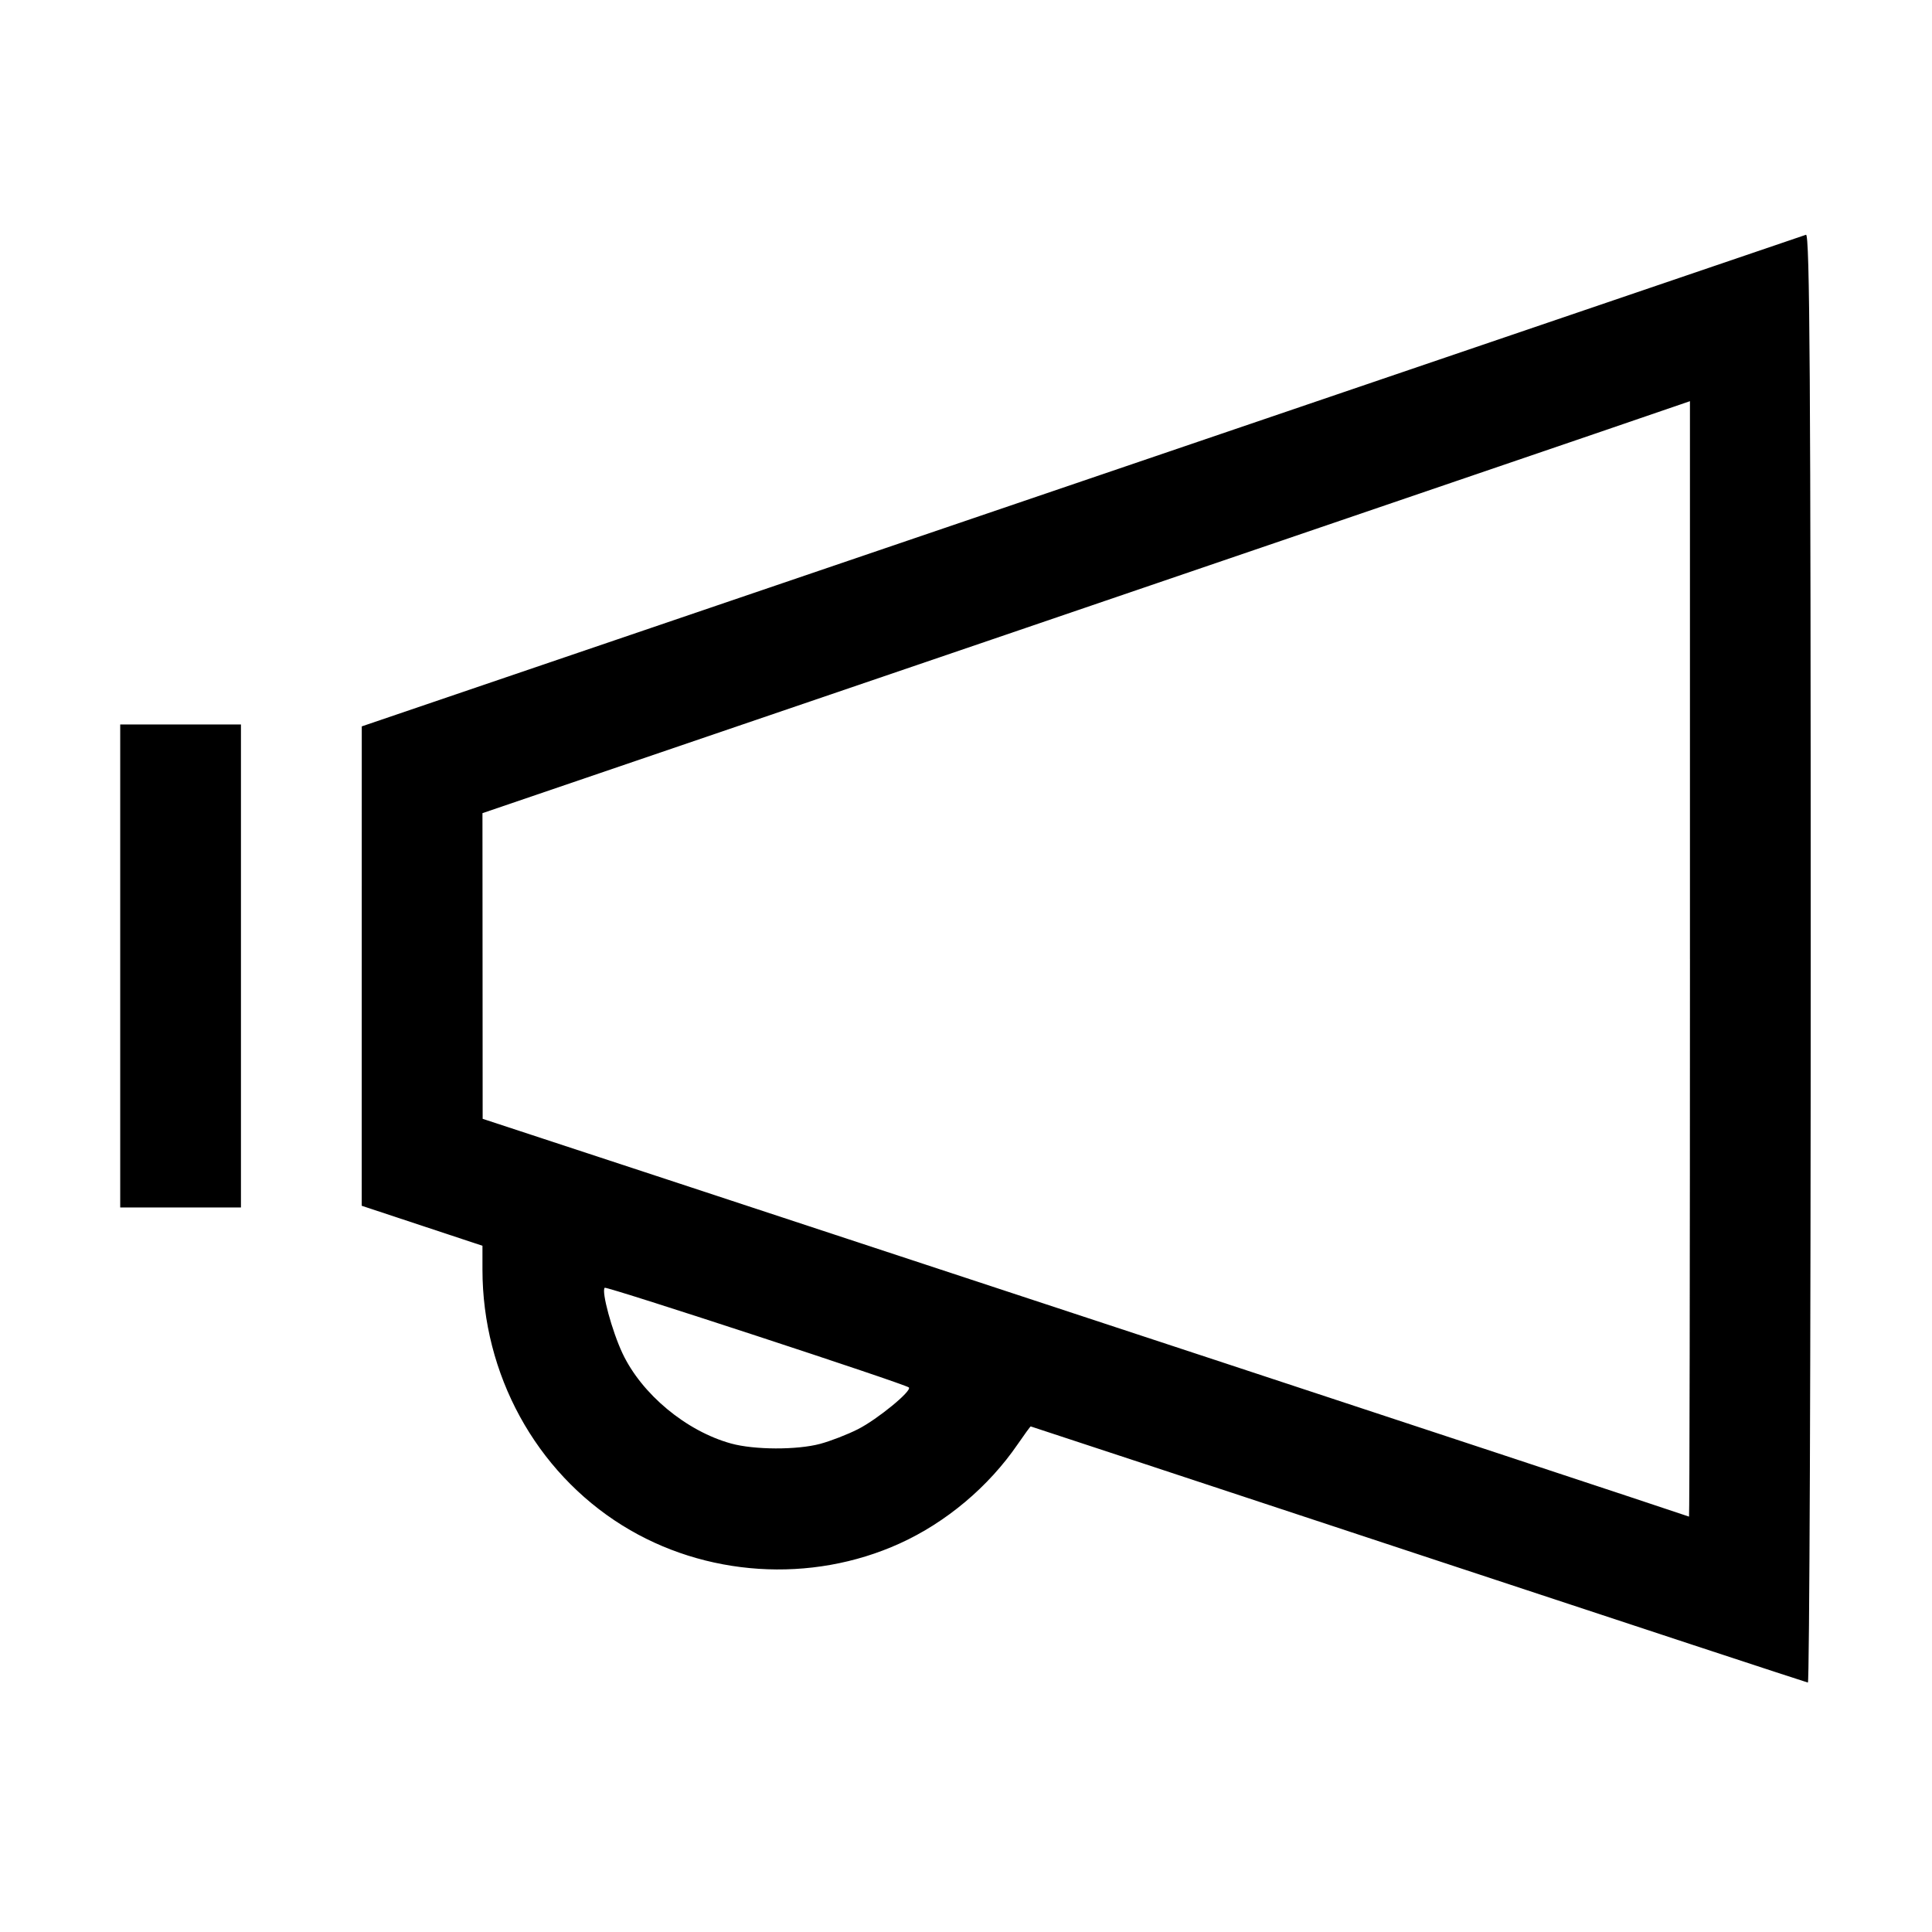 <?xml version="1.0" encoding="UTF-8" standalone="no"?>
<!-- Created with Inkscape (http://www.inkscape.org/) -->

<svg
   width="135.467mm"
   height="135.467mm"
   viewBox="0 0 135.467 135.467"
   version="1.1"
   id="svg5"
   xml:space="preserve"
   inkscape:version="1.3.2 (091e20ef0f, 2023-11-25, custom)"
   sodipodi:docname="icn-news.svg"
   xmlns:inkscape="http://www.inkscape.org/namespaces/inkscape"
   xmlns:sodipodi="http://sodipodi.sourceforge.net/DTD/sodipodi-0.dtd"
   xmlns="http://www.w3.org/2000/svg"
   xmlns:svg="http://www.w3.org/2000/svg"><sodipodi:namedview
     id="namedview7"
     pagecolor="#ffffff"
     bordercolor="#000000"
     borderopacity="0.25"
     inkscape:showpageshadow="false"
     inkscape:pageopacity="0.0"
     inkscape:pagecheckerboard="0"
     inkscape:deskcolor="#d1d1d1"
     inkscape:document-units="mm"
     showgrid="false"
     inkscape:zoom="1.6074218"
     inkscape:cx="256.00002"
     inkscape:cy="256.00002"
     inkscape:window-width="1920"
     inkscape:window-height="1015"
     inkscape:window-x="0"
     inkscape:window-y="0"
     inkscape:window-maximized="1"
     inkscape:current-layer="layer2" /><defs
     id="defs2" /><g
     inkscape:groupmode="layer"
     id="layer1"
     inkscape:label="old"
     style="display:none"
     transform="translate(-143.578,-423.812)"><g
       id="path757"><g
         id="g426"><path
           style="fill:#000000;stroke-width:1"
           d="m 334.315,78.279 c -2.229,-0.621 -3.995,-2.276 -4.864,-4.557 l -0.33,-0.866 V 47.329 21.801 l 0.33,-0.866 c 0.882,-2.316 2.656,-3.957 4.937,-4.567 0.575,-0.154 2.762,-0.196 10.204,-0.197 l 9.472,-0.002 v 9.282 c 0,6.159 0.054,9.543 0.16,10.057 0.188,0.909 0.794,2.199 1.392,2.961 0.596,0.76 1.958,1.757 2.948,2.157 l 0.84,0.339 9.801,0.073 9.801,0.073 -5.5e-4,15.872 -5.5e-4,15.872 -0.329,0.866 c -0.879,2.314 -2.655,3.957 -4.936,4.567 -1.038,0.278 -38.427,0.268 -39.425,-0.011 z m 25.661,-42.199 c -0.604,-0.368 -1.058,-0.968 -1.159,-1.53 -0.045,-0.253 -0.063,-4.164 -0.04,-8.69 l 0.042,-8.229 9.362,9.363 9.362,9.363 -8.558,-5.5e-4 c -8.123,-5.6e-4 -8.581,-0.015 -9.009,-0.276 z"
           id="path305"
           inkscape:export-filename="../../TaiwaMaker3/img/blacktheme/file.svg"
           inkscape:export-xdpi="96"
           inkscape:export-ydpi="96" /><path
           id="rect640"
           style="fill:#000000;stroke-width:5.292;stroke-linecap:round;stroke-linejoin:round;paint-order:stroke fill markers;stop-color:#000000"
           d="m 769.847,14.672 c -17.716,0.001 -16.495,0.058 -18.22,0.891 -1.197,0.578 -2.875,2.219 -3.508,3.432 -0.234,0.448 -0.532,1.239 -0.696,1.83 -0.2,0.542 -0.31,1.129 -0.31,1.743 v 9.458 c -0.002,1.951 -0.005,3.804 -0.005,6.615 h 0.005 v 1.568 h 5.016 v 4.031 h 5.599 v -4.031 h 5.599 v 4.031 h 5.599 v -4.026 l -1.883,-0.006 h 9.378 c 0.225,0 0.448,0.012 0.668,0.03 l -2.565,-0.008 v 4.009 h 5.599 v -3.128 c 1.362,0.709 2.491,1.798 3.249,3.128 h -3.249 v 5.599 h 4.298 v 5.599 h -4.298 v 5.599 h 4.298 V 65.707 h 17.288 c 0.508,0 0.998,-0.076 1.46,-0.215 1.558,-0.126 1.784,-0.343 2.542,-0.712 1.184,-0.577 2.868,-2.229 3.496,-3.432 0.25,-0.479 0.58,-1.361 0.733,-1.96 0.27,-1.056 0.279,-1.624 0.279,-19.216 0,-17.591 -0.008,-18.16 -0.279,-19.216 -0.153,-0.598 -0.483,-1.48 -0.733,-1.96 -0.628,-1.203 -2.312,-2.856 -3.496,-3.432 -1.953,-0.951 -0.103,-0.89 -27.047,-0.89 -3.367,0 -6.285,-0.001 -8.816,-10e-4 z m 10.276,46.365 h -5.599 v 4.619 c 1.485,8.76e-4 2.333,0.003 4.048,0.004 0.592,2.43e-4 0.986,2.38e-4 1.551,5.17e-4 z m -5.599,0 v -5.599 h -5.599 v 5.599 z m -5.599,0 h -5.599 v 4.606 c 1.455,0.004 3.663,0.006 5.599,0.009 z m -5.599,0 v -5.599 h -5.599 v 5.599 z m -5.599,0 h -5.599 v 3.977 c 0.34,0.145 0.703,0.273 1.106,0.391 0.398,0.116 1.04,0.177 4.493,0.211 z m -5.599,0 v -5.599 h -4.989 c 0.034,2.889 0.103,3.39 0.246,3.949 0.157,0.616 0.347,1.152 0.589,1.65 z m 0,-5.599 h 5.599 v -5.599 h -5.599 z m 0,-5.599 V 44.241 h -5.02 c 5.6e-4,1.96 7.6e-4,4.161 0.003,5.599 z m 5.599,0 h 5.599 V 44.241 h -5.599 z m 5.599,0 v 5.599 h 5.599 v -5.599 z m 5.599,0 h 5.599 V 44.241 h -5.599 z m 5.599,0 v 5.599 h 5.599 V 49.839 Z M 798.776,23.726 c 0.456,-0.017 0.976,0.071 1.318,0.253 0.964,0.513 1.395,1.89 0.9,2.88 -0.124,0.248 -2.098,2.331 -4.388,4.628 l -4.163,4.177 1.419,0.049 c 1.17,0.04 1.489,0.101 1.817,0.344 1.383,1.026 1.383,2.752 0,3.778 -0.381,0.283 -0.582,0.296 -4.86,0.33 -3.921,0.031 -4.52,0.007 -4.931,-0.198 -0.046,-0.023 -0.099,-0.059 -0.15,-0.094 -0.543,-0.167 -0.82,-0.346 -1.001,-1.202 l 5.2e-4,-4.455 c 5.3e-4,-4.252 0.016,-4.537 0.28,-4.97 0.869,-1.425 3.004,-1.369 3.862,0.101 0.214,0.366 0.298,0.815 0.342,1.813 l 0.058,1.326 4.244,-4.228 c 2.334,-2.326 4.382,-4.299 4.551,-4.384 0.176,-0.089 0.427,-0.137 0.701,-0.148 z"
           inkscape:export-filename="../../TaiwaMaker2/img/blacktheme/scaledown.svg"
           inkscape:export-xdpi="96"
           inkscape:export-ydpi="96" /><path
           id="path811"
           style="fill:#000000;stroke-width:1"
           d="m 864.493,17.738 c -0.928,-7.1e-5 -2.198,3.83e-4 -3.233,5.17e-4 v 4.514 c 1.877,5.46e-4 3.852,0.001 5.353,0.003 v -4.515 c -0.746,-3.79e-4 -1.294,-0.002 -2.12,-0.002 z m -13.939,5.17e-4 v 4.514 c 1.76,-9.31e-4 3.147,-0.003 5.208,-0.003 0.063,8e-6 0.083,-8e-6 0.145,0 v -4.511 c -0.088,2e-6 -0.143,0 -0.232,0 -1.956,0 -3.456,-2.77e-4 -5.121,-5.17e-4 z m -5.353,0.001 c -2.005,7.61e-4 -3.853,0.003 -5.353,0.008 v 4.526 c 1.604,-0.006 3.185,-0.013 5.353,-0.017 z m 26.766,0.01 v 4.513 c 2.41,0.007 4.178,0.017 5.354,0.035 v -4.502 c -1.298,-0.026 -3.127,-0.039 -5.354,-0.047 z m -37.472,0.039 c -3.985,0.067 -4.627,0.23 -5.353,0.59 v 3.921 h 5.353 z m 0,4.511 v 0.006 c 0.191,-0.002 0.456,-0.004 0.665,-0.006 z m -5.353,0 h -4.122 c -0.23,0.498 -0.491,1.208 -0.622,1.722 -0.138,0.541 -0.208,0.992 -0.243,3.631 h 4.543 c 0.035,-2.791 0.103,-2.992 0.311,-3.381 0.037,-0.07 0.085,-0.142 0.133,-0.214 z m 53.532,-3.694 v 3.694 h 3.657 c -0.037,-0.081 -0.076,-0.17 -0.111,-0.237 -0.628,-1.203 -2.311,-2.856 -3.496,-3.432 -0.02,-0.009 -0.031,-0.015 -0.05,-0.025 z m 0,3.694 h -5.31 c 2.52,0.039 2.813,0.109 3.105,0.241 0.776,0.351 1.474,1.001 1.879,1.75 l 0.304,0.563 v 2.8 h 0.021 z m 0,5.354 v 5.353 h 4.552 c -0.005,-2.436 -0.014,-4.123 -0.03,-5.353 z m 0,5.353 h -0.021 v 5.353 h 0.021 z m 0,5.353 v 5.353 h 4.557 c 0,-0.199 5.2e-4,-0.272 5.2e-4,-0.475 0,-2.088 -0.002,-3.241 -0.003,-4.878 z m 0,5.353 h -0.021 v 5.353 h 0.021 z m 0,5.353 v 5.353 h 4.549 c 0.004,-1.332 0.005,-3.478 0.006,-5.353 z m 0,5.353 h -0.021 v 5.353 h 0.021 z m 0,5.353 v 5.353 h 3.093 c 0.181,-0.246 0.335,-0.487 0.453,-0.712 0.25,-0.479 0.58,-1.361 0.733,-1.96 0.119,-0.464 0.186,-0.918 0.225,-2.681 z m 0,5.353 h -5.354 v 3.552 c 4.322,-0.084 4.322,-0.297 5.354,-0.807 z m -5.354,0 v -0.918 c -1.15,0.012 -3.001,0.015 -5.353,0.016 v 0.902 z m -5.353,0 h -5.353 v 3.604 c 2.028,-2.2e-4 3.856,-0.002 5.353,-0.007 z m -5.353,0 v -0.899 l -2.498,0.001 v 0.898 z m 5.616,-38.37 c -3.879,1.98e-4 -4.424,0.028 -4.86,0.246 -1.524,0.766 -1.529,3.008 -0.008,3.896 0.366,0.214 0.815,0.298 1.813,0.342 l 1.326,0.058 -4.342,4.343 -4.342,4.343 -0.054,0.887 c -0.046,0.753 -0.005,0.959 0.274,1.365 0.181,0.263 0.55,0.596 0.82,0.739 0.603,0.32 1.417,0.335 2.016,0.036 0.248,-0.124 2.331,-2.098 4.628,-4.387 l 4.177,-4.163 0.049,1.419 c 0.041,1.17 0.101,1.489 0.344,1.817 1.026,1.383 2.753,1.382 3.778,-5.1e-4 0.283,-0.381 0.296,-0.582 0.331,-4.86 0.036,-4.407 0.032,-4.469 -0.282,-5.011 -0.607,-1.048 -0.73,-1.072 -5.668,-1.071 z m -48.105,6.251 c -0.003,1.329 -0.002,3.556 -0.003,5.353 h 4.519 l 0.018,-4.318 c 0.002,-0.447 0.004,-0.631 0.006,-1.035 z m -0.006,10.228 v 0.004 c 0,0.203 5.1e-4,0.276 5.1e-4,0.474 2e-5,1.509 0.001,2.344 0.002,3.605 3.8e-4,0.533 7.2e-4,1.19 10e-4,1.748 10e-4,1.875 0.002,4.021 0.006,5.353 0.003,1.288 0.009,2.351 0.016,3.225 0.03,3.649 0.098,4.201 0.254,4.81 0.375,1.465 0.927,2.487 1.953,3.58 0.095,0.102 0.194,0.204 0.298,0.307 9e-5,9e-5 -9e-5,4.3e-4 0,5.2e-4 0.095,0.095 0.189,0.184 0.283,0.271 0.014,0.013 0.028,0.026 0.042,0.039 0.195,0.18 0.387,0.344 0.58,0.494 4.9e-4,3.8e-4 0.001,6.5e-4 0.002,0.001 0.791,0.616 1.6,1.006 2.692,1.323 0.789,0.23 2.471,0.247 25.337,0.256 2.352,9.6e-4 4.221,0.002 6.157,0.003 v -5.903 l -0.042,-5.677 c -0.047,-6.363 -0.078,-7.157 -0.307,-7.854 -0.9,-2.736 -2.722,-4.663 -5.298,-5.603 l -1.053,-0.384 -13.211,-0.04 -11.646,-0.035 z"
           inkscape:export-filename="../../TaiwaMaker2/img/blacktheme/scaleup.svg"
           inkscape:export-xdpi="96"
           inkscape:export-ydpi="96" /><path
           id="path4941"
           style="fill:#000000;stroke-width:1"
           d="m 241.871,295.919 -1.07,1.242 c -0.555,0.645 -0.935,1.508 -0.935,2.415 -1.7e-4,0.907 0.381,1.77 0.935,2.415 h -0.001 l 1.061,1.233 6.683,0.067 1.089,0.012 -2.997,3.001 c -2.903,-0.046 -9.867,-0.065 -22.639,-0.065 -25.611,0 -24.252,-0.03 -25.402,0.557 -0.629,0.321 -1.523,1.194 -1.865,1.823 -0.661,1.215 -0.622,-0.413 -0.622,25.546 0,13.863 -0.011,19.826 0.08,22.588 l -3.019,3.014 -0.012,-1.088 -0.067,-6.683 -1.233,-1.061 c -0.645,-0.554 -1.508,-0.934 -2.415,-0.934 -0.906,1.7e-4 -1.77,0.38 -2.415,0.935 l -1.242,1.068 v 9.112 8.987 l 1.005,1.07 c 0.167,0.178 0.642,0.635 1.218,0.864 0.576,0.229 1.093,0.284 1.78,0.33 1.374,0.091 3.583,0.08 8.027,0.069 l 8.383,-0.022 1.067,-1.24 1.92,-2.233 -1.016,-0.339 c -0.042,-0.846 -0.384,-1.651 -0.905,-2.257 l -1.059,-1.233 -6.683,-0.067 -1.09,-0.012 3.014,-3.019 c 2.57,0.051 8.553,0.065 22.499,0.07 17.193,0.005 23.907,-0.027 24.326,-0.115 1.218,-0.258 2.486,-1.192 3.065,-2.257 0.661,-1.215 0.622,0.413 0.622,-25.546 0,-13.832 0.011,-19.799 -0.08,-22.569 l 2.971,-2.976 0.019,1.087 0.113,6.638 1.227,1.055 c 0.645,0.554 1.508,0.935 2.415,0.935 0.906,-1.5e-4 1.769,-0.38 2.413,-0.935 l 1.244,-1.068 v -9.124 -9.033 l -1.127,-1.128 -1.128,-1.127 h -9.033 z"
           inkscape:export-filename="../../TaiwaMaker2/img/blacktheme/scaleup.svg"
           inkscape:export-xdpi="96"
           inkscape:export-ydpi="96" /><path
           id="path339"
           style="fill:#000000;stroke-width:1"
           d="m 532.102,287.097 -8.066,0.062 -8.066,0.062 -1.481,0.496 c -3.792,1.27 -6.645,4.324 -7.627,8.164 -0.344,1.346 -0.356,2.084 -0.356,23.323 0,21.239 0.011,21.976 0.356,23.322 1.15,4.495 4.896,7.9 9.446,8.585 v 5.1e-4 c 0.507,0.076 7.898,0.127 16.424,0.112 l 15.501,-0.027 1.481,-0.501 c 3.801,-1.286 6.646,-4.333 7.627,-8.17 0.339,-1.325 0.356,-2.047 0.356,-15.511 v -14.12 l -8.697,-0.006 c -4.783,-0.003 -9.301,-0.084 -10.039,-0.18 -2.432,-0.316 -4.546,-1.654 -5.725,-3.625 -1.11,-1.855 -1.134,-2.124 -1.134,-12.552 z m 5.175,0.744 c -0.079,0 -0.119,4.035 -0.09,8.967 0.059,10.048 0.01,9.677 1.386,10.475 0.634,0.368 0.854,0.376 9.661,0.38 l 9.011,0.004 -9.912,-9.914 c -5.452,-5.452 -9.977,-9.914 -10.056,-9.914 z m -16.05,38.61 c 2.955,0 4.433,1.099 4.433,3.297 0,1.191 -0.347,2.097 -1.039,2.716 -0.683,0.61 -1.69,0.914 -3.02,0.914 -0.351,0 -0.679,-0.014 -0.984,-0.041 -0.083,0 -0.125,0.037 -0.125,0.111 v 2.466 c 0,0.212 -0.079,0.397 -0.236,0.554 -0.157,0.157 -0.342,0.236 -0.554,0.236 H 518.969 c -0.212,0 -0.397,-0.079 -0.554,-0.236 -0.157,-0.157 -0.236,-0.342 -0.236,-0.554 v -8.465 c 0,-0.222 0.074,-0.42 0.222,-0.596 0.148,-0.175 0.332,-0.272 0.554,-0.291 0.785,-0.074 1.543,-0.111 2.272,-0.111 z m 21.03,0 c 1.007,0 1.898,0.18 2.674,0.54 0.203,0.092 0.342,0.25 0.415,0.471 0.074,0.222 0.069,0.439 -0.014,0.651 l -0.097,0.222 c -0.074,0.185 -0.208,0.314 -0.402,0.388 -0.194,0.074 -0.383,0.069 -0.568,-0.014 -0.554,-0.259 -1.146,-0.388 -1.774,-0.388 -1.044,0 -1.856,0.296 -2.438,0.887 -0.582,0.582 -0.873,1.394 -0.873,2.438 0,1.034 0.3,1.847 0.901,2.438 0.61,0.591 1.427,0.887 2.452,0.887 0.434,0 0.813,-0.056 1.136,-0.166 0.074,-0.028 0.111,-0.079 0.111,-0.152 v -2.202 c 0,-0.074 -0.037,-0.111 -0.111,-0.111 h -1.551 c -0.212,0 -0.397,-0.078 -0.554,-0.235 -0.148,-0.157 -0.222,-0.342 -0.222,-0.554 v -0.208 c 0,-0.212 0.074,-0.397 0.222,-0.554 0.157,-0.157 0.342,-0.236 0.554,-0.236 h 3.117 c 0.212,0 0.397,0.079 0.554,0.236 0.157,0.157 0.236,0.342 0.236,0.554 v 4.004 c 0,0.24 -0.07,0.462 -0.208,0.665 -0.129,0.194 -0.304,0.323 -0.526,0.388 -0.942,0.296 -1.935,0.443 -2.979,0.443 -1.681,0 -3.025,-0.467 -4.031,-1.399 -0.997,-0.942 -1.496,-2.207 -1.496,-3.796 0,-1.607 0.484,-2.872 1.454,-3.796 0.97,-0.933 2.309,-1.399 4.018,-1.399 z m -14.394,0.138 h 0.734 c 0.517,0 0.91,0.226 1.178,0.679 l 3.186,5.513 c 0,0.009 0.009,0.014 0.028,0.014 0.009,0 0.014,-0.005 0.014,-0.014 v -5.403 c 0,-0.212 0.074,-0.397 0.222,-0.554 0.157,-0.157 0.342,-0.236 0.554,-0.236 h 0.734 c 0.212,0 0.397,0.079 0.554,0.236 0.157,0.157 0.236,0.342 0.236,0.554 v 8.534 c 0,0.212 -0.079,0.397 -0.236,0.554 -0.157,0.157 -0.342,0.236 -0.554,0.236 h -0.734 c -0.517,0 -0.91,-0.226 -1.178,-0.679 l -3.186,-5.513 c 0,-0.009 -0.009,-0.014 -0.028,-0.014 -0.009,0 -0.014,0.005 -0.014,0.014 v 5.403 c 0,0.212 -0.079,0.397 -0.236,0.554 -0.148,0.157 -0.328,0.236 -0.54,0.236 h -0.734 c -0.212,0 -0.397,-0.079 -0.554,-0.236 -0.157,-0.157 -0.236,-0.342 -0.236,-0.554 v -8.534 c 0,-0.212 0.079,-0.397 0.236,-0.554 0.157,-0.157 0.342,-0.236 0.554,-0.236 z m -6.497,1.648 c -0.231,0 -0.485,0.023 -0.762,0.069 -0.074,0.018 -0.111,0.065 -0.111,0.139 v 3.02 c 0,0.065 0.041,0.106 0.125,0.125 0.314,0.037 0.564,0.055 0.748,0.055 0.665,0 1.178,-0.153 1.538,-0.457 0.369,-0.314 0.554,-0.748 0.554,-1.302 0,-1.099 -0.697,-1.648 -2.092,-1.648 z"
           inkscape:export-filename="../../Dialog/img/blacktheme/png.svg"
           inkscape:export-xdpi="96"
           inkscape:export-ydpi="96" /><path
           id="rect379"
           style="fill:#000000;stroke:none;stroke-width:2.646;stroke-linecap:round;stroke-linejoin:round;stroke-dasharray:none;paint-order:stroke fill markers;stop-color:#000000"
           d="m 605.913,562.268 c -3.062,0 -5.528,2.465 -5.528,5.528 v 51.371 c 0,3.062 2.466,5.528 5.528,5.528 h 51.371 c 3.062,0 5.528,-2.466 5.528,-5.528 V 567.796 c 0,-3.062 -2.465,-5.528 -5.528,-5.528 z m 20.837,6.903 c 11.715,0 12.717,0.015 13.403,0.201 3.015,0.814 5.315,3.241 5.882,6.207 0.251,1.313 0.239,15.187 -0.014,16.439 -0.542,2.679 -2.531,4.944 -5.17,5.889 l -0.983,0.352 -8.384,0.033 -8.384,0.033 -5.645,4.106 c -5.817,4.231 -6.169,4.448 -7.18,4.436 -0.224,-0.003 -0.592,-0.071 -0.819,-0.153 h -5.7e-4 c -0.625,-0.223 -1.215,-0.621 -1.527,-1.03 -0.658,-0.862 -0.627,-0.104 -0.627,-15.52 0,-13.729 0.008,-14.196 0.225,-15.049 0.714,-2.791 2.955,-5.018 5.78,-5.743 0.724,-0.186 1.729,-0.201 13.444,-0.201 z m -3.477,8.513 c -3.186,0.003 -4.828,0.033 -5.04,0.095 -1.159,0.337 -1.607,1.921 -0.81,2.867 0.578,0.687 0.246,0.664 9.326,0.667 l 8.328,0.003 0.45,-0.255 c 1.148,-0.65 1.229,-2.3 0.151,-3.069 l -0.372,-0.266 -8.327,-0.034 c -1.409,-0.006 -2.643,-0.009 -3.705,-0.008 z m 25.321,2.494 h 0.318 c 0.523,0 1.626,0.324 2.477,0.728 2.146,1.019 3.702,2.893 4.281,5.158 0.218,0.852 0.225,1.32 0.225,15.049 0,12.25 -0.023,14.235 -0.17,14.65 -0.548,1.553 -2.35,2.415 -3.88,1.855 -0.369,-0.135 -2.543,-1.646 -6.158,-4.281 l -5.588,-4.072 h -8.111 c -7.661,0 -8.159,-0.013 -8.978,-0.222 -0.993,-0.254 -2.035,-0.742 -2.833,-1.328 -0.666,-0.489 -1.666,-1.576 -2.003,-2.176 l -0.246,-0.438 2.943,-2.139 2.943,-2.138 7.456,-0.003 c 8.82,-0.003 9.321,-0.048 11.384,-1.031 3.025,-1.442 5.158,-4.169 5.778,-7.389 0.126,-0.652 0.161,-2.094 0.161,-6.531 z m -17.038,6.041 -6.76,0.032 -6.76,0.031 -0.403,0.391 c -0.982,0.952 -0.765,2.439 0.436,2.985 0.438,0.199 0.869,0.212 6.742,0.214 3.897,0.001 6.431,-0.042 6.69,-0.114 0.567,-0.158 1.191,-0.867 1.293,-1.47 0.103,-0.608 -0.285,-1.438 -0.846,-1.809 z" /><path
           style="fill:#000000;stroke-width:1"
           d="m 388.344,481.229 c -1.181,-0.197 -2.45,-0.907 -3.321,-1.858 l -0.764,-0.834 h -6.441 c -6.089,0 -6.487,-0.014 -7.279,-0.259 -1.541,-0.476 -2.803,-1.678 -3.513,-3.346 -0.239,-0.562 -0.248,-1.222 -0.281,-22.016 -0.024,-14.991 0.008,-21.639 0.105,-22.109 0.312,-1.507 1.491,-3.088 2.8,-3.756 1.241,-0.633 1.561,-0.657 8.692,-0.657 6.042,0 6.715,0.021 7.049,0.218 0.409,0.242 0.53,0.49 0.835,1.714 0.285,1.143 0.831,2.236 1.567,3.135 0.339,0.415 0.731,0.895 0.871,1.068 0.16,0.198 0.255,0.508 0.255,0.837 0,0.947 -0.167,1.025 -5.891,2.738 -3.35,1.003 -5.162,1.605 -5.233,1.738 -0.143,0.269 11.058,37.726 11.334,37.899 0.136,0.086 5.686,-1.524 18.982,-5.504 10.335,-3.094 18.835,-5.653 18.889,-5.687 0.054,-0.034 0.099,-0.174 0.099,-0.311 0,-0.182 -10.145,-34.307 -11.085,-37.286 -0.071,-0.224 -0.222,-0.443 -0.336,-0.487 -0.192,-0.074 -16.598,4.741 -16.799,4.93 -0.049,0.046 0.114,0.403 0.363,0.792 0.375,0.587 0.441,0.794 0.389,1.211 -0.082,0.649 -0.539,1.106 -1.19,1.193 -0.676,0.09 -1.021,-0.198 -2.008,-1.678 -0.432,-0.647 -0.796,-1.191 -0.81,-1.209 -0.013,-0.018 -0.331,0.025 -0.706,0.096 -1.445,0.274 -3.224,-0.282 -4.395,-1.374 -1.205,-1.124 -1.789,-2.44 -1.789,-4.032 0,-1.592 0.584,-2.908 1.789,-4.032 2.641,-2.463 7.023,-1.619 8.569,1.65 0.17,0.359 0.348,0.81 0.397,1.003 0.048,0.192 0.132,0.35 0.187,0.35 0.055,0 3.278,-0.958 7.164,-2.13 3.885,-1.171 7.43,-2.175 7.876,-2.231 2.402,-0.299 4.967,1.011 6.01,3.068 0.19,0.375 2.923,9.263 6.072,19.752 4.29,14.286 5.745,19.297 5.799,19.972 0.083,1.042 -0.15,2.132 -0.68,3.178 -0.42,0.828 -1.576,1.989 -2.434,2.443 -0.906,0.48 -38.673,11.78 -39.655,11.865 -0.425,0.037 -1.091,0.014 -1.481,-0.051 z"
           id="path255" /><path
           style="color:#000000;fill:#000000;stroke-linecap:round;stroke-linejoin:round;-inkscape-stroke:none;paint-order:stroke fill markers"
           d="m 416.362,452.509 a 3.307,3.307 0 0 1 -3.307,3.307 h -20.941 a 3.307,3.307 0 0 1 -3.309,-3.307 3.307,3.307 0 0 1 3.309,-3.309 h 20.941 a 3.307,3.307 0 0 1 3.307,3.309 z"
           id="path934" /><path
           id="path1034"
           style="color:#000000;fill:#000000;stroke-linecap:round;stroke-linejoin:round;-inkscape-stroke:none;paint-order:stroke fill markers"
           d="m 402.585,438.73 a 3.307,3.307 0 0 0 -3.309,3.307 v 7.164 h -7.162 a 3.307,3.307 0 0 0 -3.309,3.308 3.307,3.307 0 0 0 3.309,3.307 h 7.162 v 7.162 a 3.307,3.307 0 0 0 3.309,3.308 3.307,3.307 0 0 0 3.307,-3.308 v -7.162 h 7.164 a 3.307,3.307 0 0 0 3.307,-3.307 3.307,3.307 0 0 0 -3.307,-3.308 h -7.164 v -7.164 a 3.307,3.307 0 0 0 -3.307,-3.307 z" /><path
           style="color:#000000;fill:#000000;stroke-linecap:round;stroke-linejoin:round;-inkscape-stroke:none;paint-order:stroke fill markers"
           d="m 402.585,438.73 a 3.307,3.307 0 0 1 3.307,3.307 v 20.941 a 3.307,3.307 0 0 1 -3.307,3.309 3.307,3.307 0 0 1 -3.309,-3.309 v -20.941 a 3.307,3.307 0 0 1 3.309,-3.307 z"
           id="path1044" /><path
           style="fill:#000000;stroke-width:1"
           d="m 708.112,539.078 c -0.511,-0.138 -1.262,-0.42 -1.669,-0.628 -1.027,-0.524 -2.476,-1.939 -3.033,-2.961 -0.87,-1.598 -1.009,-2.574 -1.009,-7.064 v -4.124 l -3.763,-0.002 c -4.169,-0.002 -5.613,-0.166 -6.995,-0.795 -1.087,-0.495 -2.686,-1.945 -3.296,-2.988 -0.976,-1.669 -0.997,-1.915 -0.997,-11.536 0,-8.308 0.023,-8.971 0.355,-10.269 0.985,-3.852 4.201,-7.068 8.053,-8.053 1.36,-0.348 1.947,-0.355 29.308,-0.355 27.225,0 27.954,0.009 29.288,0.35 2.031,0.52 3.354,1.293 4.991,2.92 1.677,1.667 2.579,3.171 3.084,5.143 0.33,1.292 0.354,1.967 0.354,10.302 0,8.505 -0.017,8.969 -0.361,9.99 -0.471,1.397 -0.981,2.181 -2.1,3.224 -1.853,1.729 -3.289,2.065 -8.828,2.067 l -3.763,0.002 v 4.124 c 0,4.491 -0.139,5.467 -1.009,7.064 -0.941,1.729 -2.999,3.244 -4.976,3.664 -0.657,0.139 -5.694,0.196 -16.822,0.187 -13.103,-0.01 -16.046,-0.055 -16.813,-0.262 z m 31.488,-7.858 0.518,-0.518 v -8.35 -8.35 l -0.518,-0.518 -0.518,-0.518 h -14.016 -14.016 l -0.518,0.518 -0.518,0.518 v 8.35 8.35 l 0.518,0.518 0.518,0.518 h 14.016 14.016 z m 13.534,-26.196 c 2.352,-1.068 2.908,-4.296 1.059,-6.144 -2.327,-2.327 -6.441,-0.697 -6.457,2.559 -0.009,1.716 0.954,3.254 2.306,3.685 0.95,0.303 2.303,0.259 3.092,-0.099 z m -48.251,-22.568 c -0.847,-0.27 -1.998,-1.468 -2.263,-2.355 -0.275,-0.92 -0.299,-8.887 -0.03,-9.856 0.242,-0.87 1.131,-1.871 2.024,-2.277 0.673,-0.306 1.734,-0.322 20.453,-0.322 18.719,0 19.78,0.017 20.453,0.322 0.893,0.406 1.782,1.406 2.024,2.277 0.269,0.969 0.245,8.936 -0.03,9.856 -0.281,0.941 -1.43,2.089 -2.37,2.37 -0.992,0.296 -39.328,0.282 -40.261,-0.015 z"
           id="path363"
           inkscape:export-filename="print.svg"
           inkscape:export-xdpi="96"
           inkscape:export-ydpi="96" /><path
           style="fill:#000000;stroke-width:1"
           d="m 12.753,79.246 c -1.186,-0.371 -1.989,-1.053 -2.538,-2.156 -0.484,-0.97 -0.49,-1.044 -0.49,-6.011 0,-4.987 0.004,-5.036 0.497,-6.026 0.55,-1.103 1.504,-1.87 2.743,-2.203 1.105,-0.298 67.818,-0.298 68.923,0 1.239,0.334 2.193,1.1 2.743,2.203 0.493,0.99 0.497,1.039 0.497,6.026 0,4.987 -0.004,5.036 -0.497,6.026 -0.55,1.103 -1.504,1.87 -2.743,2.203 -1.232,0.332 -68.069,0.271 -69.135,-0.063 z m 0,-25.134 c -1.186,-0.371 -1.989,-1.053 -2.538,-2.156 -0.484,-0.97 -0.49,-1.044 -0.49,-6.011 0,-4.987 0.004,-5.036 0.497,-6.026 0.55,-1.103 1.504,-1.87 2.743,-2.203 1.105,-0.298 67.818,-0.298 68.923,0 1.239,0.334 2.193,1.1 2.743,2.203 0.493,0.99 0.497,1.039 0.497,6.026 0,4.987 -0.004,5.036 -0.497,6.026 -0.55,1.103 -1.504,1.87 -2.743,2.203 -1.232,0.332 -68.069,0.271 -69.135,-0.063 z m 0,-25.134 c -1.186,-0.371 -1.989,-1.053 -2.538,-2.156 -0.484,-0.97 -0.49,-1.044 -0.49,-6.011 0,-4.987 0.004,-5.036 0.497,-6.026 0.55,-1.103 1.504,-1.87 2.743,-2.203 1.105,-0.298 67.818,-0.298 68.923,0 1.239,0.334 2.193,1.1 2.743,2.203 0.493,0.99 0.497,1.039 0.497,6.026 0,4.987 -0.004,5.036 -0.497,6.026 -0.55,1.103 -1.504,1.87 -2.743,2.203 -1.232,0.332 -68.069,0.271 -69.135,-0.063 z"
           id="path365"
           inkscape:export-filename="hamburger.svg"
           inkscape:export-xdpi="96"
           inkscape:export-ydpi="96" /><path
           style="fill:#000000;stroke-width:1"
           d="m 710.012,422.381 c -1.896,-0.253 -3.576,-1.115 -4.851,-2.49 -1.124,-1.212 -14.254,-20.433 -14.429,-21.123 -0.099,-0.389 -0.099,-0.821 -0.002,-1.204 0.193,-0.762 13.542,-20.222 14.654,-21.363 0.893,-0.916 2.09,-1.614 3.521,-2.052 0.906,-0.278 2.162,-0.291 26.996,-0.291 h 26.046 l 0.894,0.362 c 1.264,0.511 2.239,1.428 2.86,2.691 l 0.52,1.057 v 20.191 20.191 l -0.445,0.95 c -0.56,1.197 -1.733,2.319 -2.93,2.803 l -0.901,0.364 -25.492,0.021 c -14.02,0.012 -25.919,-0.036 -26.442,-0.105 z m 14.121,-10.929 c 0.245,-0.092 2.53,-2.246 5.077,-4.786 l 4.631,-4.618 4.552,4.531 c 2.504,2.492 4.78,4.646 5.059,4.786 0.751,0.378 1.947,0.331 2.582,-0.101 1.071,-0.729 1.473,-1.708 1.22,-2.969 -0.133,-0.661 -0.484,-1.055 -4.833,-5.423 l -4.689,-4.71 4.689,-4.71 c 4.349,-4.368 4.7,-4.762 4.833,-5.423 0.253,-1.26 -0.149,-2.24 -1.22,-2.969 -0.635,-0.432 -1.831,-0.479 -2.582,-0.101 -0.279,0.14 -2.555,2.294 -5.059,4.786 l -4.552,4.531 -4.631,-4.618 c -2.547,-2.54 -4.832,-4.694 -5.077,-4.786 -1.214,-0.456 -2.558,-0.063 -3.326,0.974 -0.445,0.601 -0.541,1.97 -0.186,2.672 0.15,0.297 2.311,2.589 4.803,5.093 l 4.531,4.552 -4.531,4.552 c -2.492,2.504 -4.646,4.78 -4.786,5.059 -0.469,0.932 -0.281,2.264 0.429,3.036 0.683,0.743 2.042,1.029 3.067,0.643 z"
           id="path361"
           inkscape:export-filename="clear.svg"
           inkscape:export-xdpi="96"
           inkscape:export-ydpi="96" /><path
           style="fill:#000000;stroke-width:1"
           d="m 602.862,540.868 c -2.024,-0.434 -4.017,-1.548 -5.595,-3.128 -1.596,-1.597 -2.496,-3.169 -3.046,-5.321 -0.377,-1.474 -0.388,-2.272 -0.388,-28.934 0,-26.661 0.011,-27.459 0.388,-28.934 0.536,-2.094 1.447,-3.713 2.949,-5.237 1.534,-1.556 3.331,-2.596 5.4,-3.125 1.496,-0.383 2.188,-0.392 28.95,-0.392 26.661,0 27.459,0.011 28.934,0.388 2.149,0.55 3.722,1.45 5.337,3.055 1.615,1.605 2.667,3.521 3.121,5.684 0.431,2.054 0.432,55.057 0.001,57.12 -0.906,4.335 -4.493,7.921 -8.833,8.832 -1.996,0.419 -55.261,0.41 -57.218,-0.01 z m 30.325,-16.94 c 0.324,-0.189 0.787,-0.693 1.028,-1.119 0.433,-0.765 0.439,-0.87 0.442,-8.479 l 0.003,-7.704 7.704,-0.003 c 7.609,-0.003 7.714,-0.009 8.479,-0.442 1.975,-1.119 2.114,-3.958 0.259,-5.281 l -0.641,-0.457 -7.901,-0.055 -7.901,-0.056 v -7.657 c 0,-7.32 -0.018,-7.691 -0.401,-8.442 -1.036,-2.03 -3.847,-2.257 -5.246,-0.424 l -0.536,0.703 -0.055,7.91 -0.055,7.91 -7.91,0.055 -7.91,0.055 -0.703,0.536 c -1.833,1.399 -1.606,4.211 0.424,5.246 0.75,0.383 1.122,0.4 8.442,0.4 h 7.657 l 0.056,7.901 0.055,7.901 0.471,0.661 c 0.95,1.332 2.776,1.694 4.239,0.839 z"
           id="path359"
           inkscape:export-filename="add.svg"
           inkscape:export-xdpi="96"
           inkscape:export-ydpi="96" /><path
           style="fill:#000000;stroke-width:1"
           d="m 710.448,619.171 c -1.011,-0.53 -6.234,-3.189 -11.608,-5.909 -10.999,-5.567 -10.826,-5.456 -11.878,-7.658 l -0.553,-1.158 -0.077,-11.203 -0.077,-11.203 -3.515,-3.867 c -4.455,-4.901 -4.235,-4.628 -4.468,-5.529 -0.311,-1.2 -0.047,-2.141 0.843,-3.002 0.634,-0.613 1.965,-1.256 12.499,-6.031 6.484,-2.94 12.063,-5.406 12.397,-5.482 0.382,-0.086 0.894,-0.077 1.378,0.024 0.744,0.155 0.938,0.327 5.592,4.966 l 4.821,4.806 4.672,-4.652 c 2.57,-2.559 4.907,-4.77 5.193,-4.915 0.299,-0.151 0.887,-0.266 1.378,-0.27 0.805,-0.007 1.583,0.322 12.953,5.478 10.288,4.665 12.181,5.573 12.663,6.07 0.911,0.94 1.151,2.407 0.582,3.563 -0.169,0.342 -2.061,2.483 -4.204,4.757 l -3.898,4.134 -0.008,10.795 c -0.009,11.503 -0.01,11.53 -0.768,13.012 -0.522,1.022 -1.194,1.789 -2.06,2.356 -0.692,0.452 -23.088,11.887 -23.282,11.887 -0.043,0 -0.061,-6.666 -0.04,-14.814 l 0.039,-14.814 9.672,-4.517 c 5.32,-2.484 9.708,-4.553 9.752,-4.597 0.044,-0.044 -4.86,-2.345 -10.897,-5.114 -10.18,-4.668 -11.038,-5.033 -11.819,-5.034 -0.781,-1.1e-4 -1.633,0.363 -11.814,5.037 -6.035,2.77 -10.944,5.066 -10.909,5.101 0.034,0.035 4.421,2.102 9.747,4.594 l 9.685,4.53 0.039,14.813 c 0.021,8.147 -0.013,14.812 -0.077,14.811 -0.064,-0.002 -0.942,-0.436 -1.953,-0.966 z"
           id="path379"
           inkscape:export-filename="misc.svg"
           inkscape:export-xdpi="96"
           inkscape:export-ydpi="96" /><path
           style="fill:#000000;stroke-width:1"
           d="m 773.138,621.439 c -2.378,-0.788 -4.096,-2.285 -5.2,-4.533 -0.583,-1.187 -0.682,-1.689 -0.682,-3.471 0,-3.751 -0.38,-3.268 13.548,-17.217 l 12.174,-12.193 -12.174,-12.193 c -13.302,-13.322 -13.25,-13.259 -13.58,-16.414 -0.121,-1.159 -0.036,-1.875 0.387,-3.269 0.472,-1.554 0.74,-1.983 2.073,-3.316 1.332,-1.332 1.761,-1.6 3.316,-2.073 1.394,-0.423 2.11,-0.508 3.269,-0.387 3.155,0.33 3.092,0.278 16.414,13.58 l 12.193,12.174 12.193,-12.174 c 13.322,-13.302 13.259,-13.25 16.414,-13.58 1.159,-0.121 1.875,-0.036 3.269,0.387 1.554,0.472 1.983,0.74 3.316,2.073 1.332,1.332 1.6,1.761 2.073,3.316 0.423,1.394 0.508,2.11 0.387,3.269 -0.33,3.155 -0.278,3.092 -13.58,16.414 l -12.174,12.193 12.174,12.193 c 13.928,13.949 13.548,13.466 13.548,17.217 0,2.517 -0.664,4.172 -2.351,5.859 -1.687,1.687 -3.342,2.351 -5.859,2.351 -3.75,0 -3.268,0.38 -17.217,-13.548 l -12.193,-12.174 -12.193,12.174 c -10.774,10.757 -12.362,12.251 -13.65,12.84 -1.725,0.788 -4.357,1.012 -5.895,0.503 z"
           id="path374"
           inkscape:export-filename="../img/bats.svg"
           inkscape:export-xdpi="96"
           inkscape:export-ydpi="96" /><path
           style="fill:#000000;stroke-width:1"
           d="m 510.617,601.216 v -29.155 h 23.346 23.346 l 0.191,0.647 c 0.105,0.356 0.39,0.973 0.633,1.372 0.243,0.399 0.442,0.774 0.442,0.834 0,0.06 -1.85,1.963 -4.111,4.229 -2.261,2.266 -4.111,4.23 -4.111,4.364 0,0.428 0.525,0.924 0.979,0.924 0.356,0 1.104,-0.676 4.483,-4.054 2.231,-2.229 4.108,-4.054 4.172,-4.054 0.064,0 0.372,0.16 0.684,0.356 0.312,0.196 0.893,0.479 1.291,0.63 l 0.723,0.274 v 18.782 18.782 h -7.071 -7.071 l -0.237,0.338 c -0.206,0.295 -0.237,1.275 -0.237,7.612 v 7.274 h -18.726 -18.726 z m 44.912,9.972 c 0.167,-0.167 0.304,-0.442 0.304,-0.609 0,-0.167 -0.137,-0.442 -0.304,-0.609 -0.301,-0.301 -0.507,-0.304 -18.955,-0.304 -18.447,0 -18.653,0.004 -18.955,0.304 -0.167,0.167 -0.304,0.442 -0.304,0.609 0,0.167 0.137,0.442 0.304,0.609 0.301,0.301 0.507,0.304 18.955,0.304 18.447,0 18.653,-0.004 18.955,-0.304 z m 0,-6.09 c 0.167,-0.167 0.304,-0.442 0.304,-0.609 0,-0.167 -0.137,-0.442 -0.304,-0.609 -0.301,-0.301 -0.507,-0.304 -18.955,-0.304 -18.447,0 -18.653,0.004 -18.955,0.304 -0.167,0.168 -0.304,0.442 -0.304,0.609 0,0.167 0.137,0.442 0.304,0.609 0.301,0.301 0.507,0.304 18.955,0.304 18.447,0 18.653,-0.004 18.955,-0.304 z m 0,-6.09 c 0.167,-0.167 0.304,-0.442 0.304,-0.609 0,-0.167 -0.137,-0.442 -0.304,-0.609 -0.301,-0.301 -0.507,-0.304 -18.955,-0.304 -18.447,0 -18.653,0.004 -18.955,0.304 -0.167,0.167 -0.304,0.442 -0.304,0.609 0,0.167 0.137,0.442 0.304,0.609 0.301,0.301 0.507,0.304 18.955,0.304 18.447,0 18.653,-0.004 18.955,-0.304 z m -19.792,-6.09 c 0.167,-0.167 0.304,-0.442 0.304,-0.609 0,-0.167 -0.137,-0.442 -0.304,-0.609 -0.297,-0.297 -0.507,-0.304 -9.059,-0.304 -8.551,0 -8.761,0.006 -9.059,0.304 -0.167,0.167 -0.304,0.442 -0.304,0.609 0,0.167 0.137,0.441 0.304,0.609 0.297,0.297 0.507,0.304 9.059,0.304 8.551,0 8.761,-0.006 9.059,-0.304 z m 14.159,30.068 v -6.014 h 5.805 5.805 l -1.58,1.641 c -0.869,0.903 -3.46,3.609 -5.756,6.014 -2.297,2.405 -4.198,4.373 -4.225,4.373 -0.027,0 -0.049,-2.706 -0.049,-6.014 z m 13.235,-47.166 c -2.981,-0.846 -4.794,-3.969 -4.039,-6.96 0.462,-1.829 1.769,-3.287 3.55,-3.958 1.275,-0.48 3.272,-0.386 4.458,0.21 1.106,0.556 2.047,1.486 2.639,2.608 0.452,0.858 0.482,1.011 0.482,2.512 0,1.458 -0.039,1.678 -0.444,2.504 -0.924,1.881 -2.75,3.095 -4.839,3.216 -0.653,0.038 -1.397,-0.017 -1.806,-0.133 z"
           id="path304"
           inkscape:export-filename="../../Dialog/img/notes.svg"
           inkscape:export-xdpi="96"
           inkscape:export-ydpi="96" /><path
           style="fill:#000000;stroke-width:1"
           d="m 853.493,627.715 c -0.672,-0.131 -1.127,-0.915 -1.062,-1.829 0.014,-0.195 3.075,-3.604 8.345,-9.292 4.578,-4.941 8.536,-9.207 8.796,-9.479 l 0.472,-0.495 -0.919,-1.124 c -3.598,-4.403 -6.282,-10.158 -7.4,-15.866 -0.809,-4.131 -0.143,-5.448 3.717,-7.346 2.029,-0.998 3.761,-1.604 5.946,-2.081 1.185,-0.259 1.875,-0.309 4.364,-0.317 1.626,-0.006 3.337,0.037 3.801,0.095 l 0.845,0.105 5.512,-4.011 5.512,-4.011 0.1,-0.881 c 0.265,-2.329 1.163,-4.753 2.576,-6.949 1.049,-1.63 1.227,-1.829 1.963,-2.188 2.814,-1.372 8.702,1.672 14.586,7.54 4.726,4.713 7.693,9.587 7.728,12.696 0.016,1.427 -0.326,2.068 -1.612,3.025 -2.589,1.926 -4.651,2.745 -8.301,3.297 -0.494,0.075 -0.687,0.312 -4.499,5.53 -2.312,3.164 -3.976,5.57 -3.967,5.733 0.009,0.155 0.085,0.818 0.17,1.475 0.557,4.322 -0.243,8.889 -2.307,13.168 -1.053,2.182 -1.739,3.098 -2.72,3.631 -1.145,0.623 -2.015,0.701 -4.018,0.361 -5.77,-0.978 -11.946,-3.788 -16.489,-7.5 -1.079,-0.882 -1.132,-0.907 -1.4,-0.676 -0.153,0.132 -4.419,4.089 -9.48,8.794 -5.061,4.704 -9.288,8.553 -9.394,8.553 -0.106,0 -0.277,0.023 -0.38,0.051 -0.103,0.028 -0.321,0.025 -0.485,-0.007 z"
           id="path251"
           inkscape:export-filename="../../Dialog/img/pin.svg"
           inkscape:export-xdpi="96"
           inkscape:export-ydpi="96" /><path
           style="fill:#000000;stroke-width:1"
           d="m 303.641,637.909 c -0.222,-0.081 -0.435,-0.299 -0.484,-0.495 -0.108,-0.429 -0.7,1.543 8.011,-26.663 5.505,-17.825 7.323,-23.527 7.658,-24.031 0.813,-1.219 0.649,-1.194 7.626,-1.148 5.966,0.039 6.158,0.05 6.563,0.352 0.229,0.171 0.569,0.616 0.754,0.987 0.185,0.372 3.937,11.784 8.337,25.361 l 8,24.685 -0.273,0.522 -0.273,0.522 -5.56,0.039 c -6.511,0.046 -6.41,0.063 -6.966,-1.193 -0.192,-0.435 -0.898,-2.872 -1.569,-5.416 -0.671,-2.544 -1.254,-4.743 -1.297,-4.888 -0.073,-0.247 -0.546,-0.26 -7.925,-0.224 l -7.848,0.039 -1.026,3.582 c -0.564,1.97 -1.199,4.254 -1.409,5.075 -0.787,3.069 -0.776,3.064 -7.212,3.048 -2.649,-0.007 -4.886,-0.075 -5.109,-0.157 z m 28.045,-20.616 c -0.039,-0.103 -1.193,-4.418 -2.565,-9.59 -1.372,-5.172 -2.554,-9.465 -2.627,-9.54 -0.08,-0.082 -0.163,-0.052 -0.208,0.075 -0.178,0.498 -5.308,18.945 -5.308,19.086 0,0.105 1.745,0.156 5.389,0.156 4.25,0 5.374,-0.039 5.319,-0.187 z m 22.942,-0.023 c -0.589,-0.256 -1.21,-1 -1.418,-1.7 -0.1,-0.334 -0.146,-1.442 -0.116,-2.803 0.046,-2.11 0.072,-2.284 0.42,-2.791 0.204,-0.297 0.64,-0.695 0.97,-0.884 l 0.6,-0.344 h 11.045 c 6.075,0 11.225,0.05 11.444,0.112 0.599,0.168 1.326,0.846 1.634,1.524 0.225,0.495 0.273,0.979 0.271,2.693 -0.004,2.797 -0.254,3.478 -1.514,4.12 -0.529,0.27 -1.051,0.282 -11.717,0.277 -8.943,-0.005 -11.254,-0.045 -11.618,-0.204 z"
           id="path306"
           inkscape:export-filename="../../Dialog/img/fontdown.svg"
           inkscape:export-xdpi="96"
           inkscape:export-ydpi="96" /><path
           style="fill:#000000;stroke-width:1"
           d="m 318.602,559.522 c -0.222,-0.081 -0.435,-0.299 -0.484,-0.495 -0.108,-0.429 -0.7,1.543 8.011,-26.661 5.505,-17.824 7.322,-23.526 7.658,-24.029 0.813,-1.219 0.649,-1.194 7.625,-1.148 5.965,0.039 6.158,0.05 6.563,0.352 0.229,0.171 0.569,0.616 0.754,0.987 0.185,0.372 3.937,11.784 8.336,25.36 l 7.999,24.684 -0.273,0.522 -0.273,0.522 -5.56,0.039 c -6.51,0.046 -6.41,0.063 -6.965,-1.193 -0.192,-0.435 -0.898,-2.872 -1.569,-5.415 -0.671,-2.544 -1.254,-4.743 -1.297,-4.887 -0.073,-0.247 -0.546,-0.26 -7.925,-0.224 l -7.847,0.039 -1.026,3.582 c -0.564,1.97 -1.198,4.254 -1.409,5.075 -0.787,3.069 -0.776,3.064 -7.211,3.048 -2.649,-0.007 -4.886,-0.075 -5.108,-0.157 z m 28.044,-20.614 c -0.039,-0.103 -1.193,-4.418 -2.565,-9.589 -1.372,-5.172 -2.554,-9.464 -2.627,-9.54 -0.08,-0.082 -0.163,-0.052 -0.208,0.075 -0.178,0.498 -5.307,18.944 -5.307,19.085 0,0.105 1.745,0.156 5.389,0.156 4.249,0 5.374,-0.04 5.319,-0.187 z m 31.754,8.782 c -0.577,-0.256 -1.046,-0.771 -1.336,-1.466 -0.185,-0.442 -0.231,-1.211 -0.231,-3.841 v -3.288 h -3.363 c -3.709,0 -4.048,-0.063 -4.737,-0.882 -0.625,-0.742 -0.734,-1.361 -0.68,-3.831 0.046,-2.11 0.072,-2.284 0.42,-2.79 0.204,-0.297 0.64,-0.695 0.97,-0.884 0.569,-0.326 0.771,-0.346 3.985,-0.393 l 3.386,-0.049 0.047,-3.469 c 0.046,-3.413 0.053,-3.478 0.418,-4.01 0.204,-0.297 0.64,-0.695 0.97,-0.884 0.557,-0.32 0.768,-0.344 2.988,-0.344 2.633,0 2.965,0.087 3.708,0.969 0.599,0.712 0.693,1.342 0.694,4.653 l 0.001,3.085 3.395,0.05 c 3.64,0.053 3.876,0.099 4.62,0.895 0.652,0.699 0.791,1.321 0.784,3.515 -0.009,2.762 -0.263,3.448 -1.517,4.088 -0.495,0.253 -0.911,0.283 -3.918,0.283 h -3.364 l -0.007,3.246 c -0.008,4.071 -0.155,4.582 -1.517,5.277 -0.476,0.243 -0.885,0.282 -2.91,0.277 -1.629,-0.004 -2.495,-0.067 -2.804,-0.205 z"
           id="path320"
           inkscape:export-filename="../../Dialog/img/fontup.svg"
           inkscape:export-xdpi="96"
           inkscape:export-ydpi="96" /><path
           id="path254"
           style="fill:#000000;stroke-width:1"
           d="m 509.482,477.447 -0.977,0.337 c -2.325,0.803 -4.094,2.577 -4.903,4.919 l -0.33,0.954 v 18.486 18.486 l 0.337,0.977 c 0.684,1.981 2.127,3.609 3.995,4.508 1.449,0.697 2.266,0.797 6.526,0.797 h 3.801 l 5.2e-4,4.08 c 4.6e-4,2.361 0.064,4.306 0.15,4.617 0.187,0.672 0.782,1.392 1.359,1.643 l 5.2e-4,-0.001 c 0.573,0.25 1.273,0.253 1.853,0.007 0.256,-0.108 2.934,-2.478 5.953,-5.267 l 5.489,-5.07 16.825,-0.041 16.825,-0.041 0.855,-0.326 c 2.413,-0.919 4.073,-2.591 4.873,-4.908 l 0.337,-0.977 V 502.144 483.658 l -0.33,-0.954 c -0.809,-2.341 -2.578,-4.115 -4.903,-4.919 l -0.977,-0.337 H 537.862 Z m 27.106,7.454 c 1.753,-3.3e-4 3.174,1.421 3.173,3.174 v 10.834 h 10.835 c 1.752,-6.9e-4 3.173,1.419 3.174,3.171 6.7e-4,1.754 -1.421,3.175 -3.174,3.174 h -10.835 v 10.838 c -10e-4,1.752 -1.421,3.172 -3.173,3.171 -1.751,-6.9e-4 -3.171,-1.42 -3.172,-3.171 v -10.838 h -10.837 c -1.752,-10e-4 -3.172,-1.422 -3.171,-3.174 10e-4,-1.751 1.42,-3.17 3.171,-3.171 h 10.837 V 488.076 c -6.9e-4,-1.753 1.42,-3.174 3.172,-3.174 z"
           inkscape:export-filename="../../Dialog/img/newbubble.svg"
           inkscape:export-xdpi="96"
           inkscape:export-ydpi="96" /><path
           style="fill:#000000;stroke-width:1"
           d="m 485.84,457.398 c -1.181,-0.197 -2.45,-0.907 -3.321,-1.858 l -0.764,-0.834 h -6.441 c -6.089,0 -6.487,-0.014 -7.279,-0.259 -1.541,-0.476 -2.803,-1.678 -3.513,-3.346 -0.239,-0.562 -0.248,-1.222 -0.281,-22.016 -0.024,-14.991 0.008,-21.639 0.105,-22.109 0.312,-1.507 1.491,-3.088 2.8,-3.756 1.241,-0.633 1.561,-0.657 8.692,-0.657 6.042,0 6.715,0.021 7.049,0.218 0.409,0.242 0.53,0.49 0.835,1.714 0.285,1.143 0.831,2.236 1.567,3.135 0.339,0.415 0.731,0.895 0.871,1.068 0.16,0.198 0.255,0.508 0.255,0.837 0,0.947 -0.167,1.025 -5.891,2.738 -3.35,1.003 -5.162,1.605 -5.233,1.738 -0.143,0.269 11.058,37.726 11.334,37.899 0.136,0.086 5.686,-1.524 18.982,-5.504 10.335,-3.094 18.835,-5.653 18.889,-5.687 0.054,-0.034 0.099,-0.174 0.099,-0.311 0,-0.182 -10.145,-34.307 -11.085,-37.286 -0.071,-0.224 -0.222,-0.443 -0.336,-0.487 -0.192,-0.074 -16.598,4.741 -16.799,4.93 -0.049,0.046 0.114,0.403 0.363,0.792 0.375,0.587 0.441,0.794 0.389,1.211 -0.082,0.649 -0.539,1.106 -1.19,1.193 -0.676,0.09 -1.021,-0.198 -2.008,-1.678 -0.432,-0.647 -0.796,-1.191 -0.81,-1.209 -0.013,-0.018 -0.331,0.025 -0.706,0.096 -1.445,0.274 -3.224,-0.282 -4.395,-1.374 -1.205,-1.124 -1.789,-2.44 -1.789,-4.032 0,-1.592 0.584,-2.908 1.789,-4.032 2.641,-2.463 7.023,-1.619 8.569,1.65 0.17,0.359 0.348,0.81 0.397,1.003 0.048,0.192 0.132,0.35 0.187,0.35 0.055,0 3.278,-0.958 7.164,-2.13 3.885,-1.171 7.43,-2.175 7.876,-2.231 2.402,-0.299 4.967,1.011 6.01,3.068 0.19,0.375 2.923,9.263 6.072,19.752 4.29,14.286 5.745,19.297 5.799,19.972 0.083,1.042 -0.15,2.132 -0.68,3.178 -0.42,0.828 -1.576,1.989 -2.434,2.443 -0.906,0.48 -38.673,11.78 -39.655,11.865 -0.425,0.037 -1.091,0.014 -1.481,-0.051 z"
           id="path1036" /><path
           style="color:#000000;fill:#000000;stroke-linecap:round;stroke-linejoin:round;-inkscape-stroke:none;paint-order:stroke fill markers"
           d="m 513.858,428.678 a 3.307,3.307 0 0 1 -3.307,3.307 h -20.941 a 3.307,3.307 0 0 1 -3.309,-3.307 3.307,3.307 0 0 1 3.309,-3.309 h 20.941 a 3.307,3.307 0 0 1 3.307,3.309 z"
           id="path1038" /><path
           style="color:#000000;fill:#000000;stroke-linecap:round;stroke-linejoin:round;-inkscape-stroke:none;paint-order:stroke fill markers"
           d="m 513.858,428.678 a 3.307,3.307 0 0 1 -3.307,3.307 h -20.941 a 3.307,3.307 0 0 1 -3.309,-3.307 3.307,3.307 0 0 1 3.309,-3.309 h 20.941 a 3.307,3.307 0 0 1 3.307,3.309 z"
           id="path1040" /><path
           style="fill:#000000;stroke-width:1"
           d="m 428.95,576.712 c -2.912,-1.088 -5.451,-2.079 -5.641,-2.204 -0.817,-0.535 -1.129,-1.8 -0.679,-2.749 0.114,-0.24 1.965,-2.194 4.114,-4.342 l 3.907,-3.906 5.114,5.115 5.114,5.115 -2.28,2.291 c -1.254,1.26 -2.448,2.38 -2.654,2.489 -0.804,0.426 -1.462,0.256 -6.996,-1.811 z m 15.042,-5.164 c -0.84,-0.275 -1.438,-0.815 -6.025,-5.434 -5.247,-5.284 -5.178,-5.195 -5.171,-6.698 0.005,-1.087 0.371,-1.633 2.535,-3.779 l 2.014,-1.997 3.075,-6.893 3.075,-6.893 10.481,10.48 c 5.765,5.764 10.481,10.514 10.481,10.555 0,0.041 -3.042,1.433 -6.759,3.093 l -6.759,3.019 -1.917,1.929 c -1.055,1.061 -2.182,2.086 -2.505,2.278 -0.632,0.376 -1.897,0.546 -2.524,0.34 z m 24.837,-12.33 c -1.492,-0.375 -1.682,-0.548 -12.484,-11.37 -11.935,-11.958 -11.175,-11.039 -11.176,-13.512 -8.4e-4,-1.357 0.029,-1.515 0.456,-2.417 0.412,-0.87 0.842,-1.352 4.356,-4.885 2.144,-2.156 4.129,-4.039 4.411,-4.185 0.606,-0.313 1.328,-0.34 1.946,-0.072 0.26,0.113 5.631,5.39 12.914,12.686 11.069,11.091 12.48,12.551 12.563,13.012 0.224,1.234 0.229,1.227 -4.2,5.677 -3.684,3.702 -4.202,4.171 -5.086,4.609 -0.818,0.406 -1.167,0.497 -2.074,0.54 -0.6,0.029 -1.332,-0.008 -1.627,-0.083 z"
           id="path267"
           inkscape:export-filename="../../Dialog/img/mark.svg"
           inkscape:export-xdpi="96"
           inkscape:export-ydpi="96" /><path
           id="path393"
           style="fill:#000000;stroke:none;stroke-width:6.615;stroke-linecap:round;stroke-linejoin:round;paint-order:stroke fill markers;stop-color:#000000"
           d="m 833.312,467.91 a 29.287,29.287 0 0 0 -29.288,29.288 29.287,29.287 0 0 0 29.288,29.287 29.287,29.287 0 0 0 29.287,-29.287 29.287,29.287 0 0 0 -29.287,-29.288 z m 1.666,9.376 -5.2e-4,5.2e-4 c 3.798,0 6.975,1.054 9.321,3.202 l 0.002,0.002 c 2.384,2.151 3.584,5.152 3.584,8.734 1e-5,4.086 -1.172,7.268 -3.645,9.212 a 1.068,1.049 0 0 1 -0.002,0.002 c -2.186,1.711 -5.37,2.485 -9.274,2.654 v 6.087 a 1.068,1.049 0 0 1 -1.068,1.05 h -4.648 a 1.068,1.049 0 0 1 -1.068,-1.05 v -10.465 a 1.068,1.049 0 0 1 1.068,-1.05 h 2.161 a 1.068,1.049 0 0 1 0.016,0 c 2.353,0.035 4.236,-0.145 5.607,-0.498 a 1.068,1.049 0 0 1 0.006,0 c 1.368,-0.344 2.313,-0.939 2.985,-1.8 a 1.068,1.049 0 0 1 0.002,-0.004 c 0.668,-0.847 1.074,-2.176 1.074,-4.085 0,-1.96 -0.536,-3.309 -1.568,-4.294 -1.035,-0.988 -2.459,-1.508 -4.498,-1.508 -2.045,0 -3.505,0.509 -4.577,1.475 a 1.068,1.049 0 0 0 0,5.1e-4 1.068,1.049 0 0 0 0,5.3e-4 1.068,1.049 0 0 0 0,5e-4 1.068,1.049 0 0 0 0,5.3e-4 c -1.016,0.913 -1.547,2.192 -1.547,4.112 a 1.068,1.049 0 0 1 -1.066,1.049 h -4.595 a 1.068,1.049 0 0 1 -1.068,-1.049 c 0,-2.313 0.529,-4.393 1.61,-6.165 1.073,-1.794 2.61,-3.205 4.54,-4.172 a 1.068,1.049 0 0 1 0.008,-0.004 c 1.965,-0.965 4.195,-1.439 6.64,-1.439 z m -3.296,33.626 c 1.143,0 2.227,0.426 3.025,1.21 0.798,0.784 1.231,1.851 1.231,2.974 1e-5,1.098 -0.441,2.144 -1.231,2.92 -0.798,0.784 -1.882,1.21 -3.025,1.21 -1.117,0 -2.181,-0.433 -2.971,-1.21 -0.79,-0.777 -1.234,-1.823 -1.234,-2.92 0,-1.123 0.436,-2.19 1.234,-2.974 0.79,-0.777 1.854,-1.21 2.971,-1.21 z"
           inkscape:export-filename="../../Dialog/img/help.svg"
           inkscape:export-xdpi="96"
           inkscape:export-ydpi="96" /><path
           style="fill:#000000;stroke-width:1"
           d="m 827.315,446.751 c -1.346,-0.61 -1.823,-2.239 -0.995,-3.401 0.574,-0.807 0.973,-0.92 3.43,-0.974 l 2.223,-0.049 v -25.517 -25.517 l -2.223,-0.049 c -1.769,-0.039 -2.314,-0.099 -2.67,-0.292 -1.402,-0.762 -1.554,-2.838 -0.279,-3.795 l 0.444,-0.334 6.774,-0.037 c 6.236,-0.034 6.813,-0.017 7.265,0.212 1.53,0.775 1.532,3.012 0.003,3.91 -0.427,0.251 -0.782,0.296 -2.645,0.338 l -2.152,0.048 v 25.517 25.517 l 2.152,0.048 c 1.863,0.042 2.218,0.087 2.645,0.338 1.529,0.898 1.528,3.139 -0.003,3.908 -0.448,0.225 -1.079,0.246 -7.124,0.237 -3.648,-0.006 -6.728,-0.053 -6.844,-0.106 z m -14.394,-9.013 c -1.843,-0.305 -3.67,-1.29 -5.163,-2.784 -1.244,-1.244 -1.956,-2.381 -2.482,-3.964 L 804.948,430.004 V 416.809 403.615 l 0.328,-0.988 c 0.526,-1.582 1.238,-2.72 2.482,-3.964 1.209,-1.209 2.33,-1.922 3.893,-2.477 0.911,-0.324 0.969,-0.326 9.067,-0.371 l 8.15,-0.045 v 21.033 21.033 l -7.797,-0.019 c -4.288,-0.011 -7.955,-0.045 -8.15,-0.078 z M 839.451,416.809 V 395.783 h 7.809 c 7.311,0 7.879,0.018 8.897,0.278 2.778,0.711 5.034,2.553 6.36,5.195 1.031,2.055 0.993,1.458 0.993,15.553 0,14.094 0.038,13.498 -0.993,15.553 -1.326,2.642 -3.582,4.485 -6.36,5.195 -1.019,0.261 -1.587,0.278 -8.897,0.278 h -7.809 z"
           id="path270"
           inkscape:export-filename="../../Dialog/img/blacktheme/text.svg"
           inkscape:export-xdpi="96"
           inkscape:export-ydpi="96" /><path
           style="fill:#000000;stroke-width:1"
           d="m 582.201,422.712 c -1.68,-0.365 -3.235,-1.232 -4.507,-2.511 -1.295,-1.303 -2.022,-2.572 -2.465,-4.306 -0.304,-1.189 -0.313,-1.833 -0.313,-23.342 0,-21.509 0.009,-22.153 0.313,-23.342 0.432,-1.69 1.168,-2.996 2.379,-4.225 1.238,-1.255 2.687,-2.094 4.356,-2.521 1.182,-0.302 1.76,-0.316 13.041,-0.316 h 11.805 l 4.045,-4.02 c 2.225,-2.211 4.201,-4.099 4.391,-4.196 0.916,-0.466 2.473,-0.048 3.101,0.833 0.345,0.484 0.355,0.621 0.432,6.028 l 0.079,5.532 0.548,0.142 c 1.195,0.309 1.906,1.236 1.906,2.483 0,1.176 -0.714,2.064 -1.921,2.389 l -0.613,0.165 v 20.588 c 0,17.441 -0.034,20.653 -0.224,21.015 -0.123,0.235 -2.172,2.359 -4.553,4.72 -3.905,3.873 -4.422,4.329 -5.279,4.671 l -0.95,0.379 -12.272,0.029 c -10.064,0.024 -12.458,-0.011 -13.302,-0.195 z m 11.164,-18.457 c 0.51,-0.139 1.186,-0.72 3.457,-2.968 1.553,-1.537 2.968,-3.075 3.145,-3.417 0.59,-1.141 0.203,-2.414 -0.979,-3.218 -0.46,-0.313 -0.723,-0.356 -2.176,-0.356 h -1.652 l 0.054,-2.732 c 0.06,-3.072 0.172,-3.453 1.345,-4.585 1.132,-1.093 1.366,-1.139 6.229,-1.232 3.896,-0.074 4.4,-0.114 4.787,-0.376 0.688,-0.466 1.072,-1.225 1.072,-2.117 0,-1.008 -0.466,-1.738 -1.426,-2.231 -0.702,-0.361 -0.768,-0.365 -5.066,-0.303 -4.801,0.069 -5.157,0.127 -7.126,1.159 -1.428,0.749 -2.383,1.615 -3.314,3.006 -1.269,1.897 -1.481,2.761 -1.558,6.361 l -0.066,3.048 h -1.625 c -1.424,0 -1.689,0.044 -2.148,0.356 -1.183,0.805 -1.569,2.079 -0.977,3.218 0.502,0.965 5.693,6.054 6.452,6.324 0.767,0.273 0.793,0.274 1.573,0.061 z m 24.84,17.806 c -0.615,-0.129 -1.623,-1.138 -1.802,-1.805 -0.311,-1.154 0.356,-2.555 1.426,-2.999 0.656,-0.272 1.913,-0.127 2.495,0.288 0.996,0.709 1.307,2.361 0.633,3.361 -0.579,0.86 -1.772,1.36 -2.752,1.155 z m 8.285,-0.125 c -1.108,-0.395 -1.692,-1.193 -1.692,-2.312 0,-1.388 0.873,-2.361 2.235,-2.492 1.317,-0.127 2.326,0.568 2.663,1.834 0.33,1.239 -0.499,2.701 -1.725,3.042 -0.699,0.194 -0.743,0.192 -1.482,-0.072 z m 8.493,0.06 c -0.277,-0.083 -0.721,-0.368 -0.986,-0.632 -1.614,-1.614 -0.511,-4.265 1.776,-4.265 1.192,0 2.275,0.969 2.438,2.18 0.231,1.72 -1.55,3.219 -3.227,2.718 z m -0.527,-8.738 c -1.145,-0.779 -1.5,-1.833 -1.032,-3.058 0.773,-2.023 3.571,-2.105 4.526,-0.131 0.807,1.667 -0.372,3.546 -2.225,3.546 -0.512,0 -0.909,-0.111 -1.268,-0.356 z m 0.188,-8.294 c -0.289,-0.147 -0.717,-0.518 -0.95,-0.824 -0.556,-0.728 -0.605,-2.137 -0.098,-2.816 1.451,-1.943 4.355,-1.249 4.62,1.105 0.213,1.889 -1.9,3.388 -3.572,2.535 z m 0.338,-8.305 c -0.277,-0.083 -0.721,-0.368 -0.986,-0.632 -1.614,-1.614 -0.511,-4.265 1.776,-4.265 1.192,0 2.275,0.969 2.438,2.18 0.231,1.72 -1.55,3.219 -3.227,2.718 z m -0.527,-8.738 c -1.145,-0.779 -1.5,-1.833 -1.032,-3.058 0.773,-2.023 3.571,-2.105 4.526,-0.131 0.807,1.667 -0.372,3.546 -2.225,3.546 -0.512,0 -0.909,-0.111 -1.268,-0.356 z m 0.188,-8.294 c -0.289,-0.147 -0.717,-0.518 -0.95,-0.824 -0.556,-0.728 -0.605,-2.137 -0.098,-2.816 1.451,-1.943 4.355,-1.249 4.62,1.105 0.213,1.889 -1.9,3.388 -3.572,2.535 z m -8.155,-8.365 c -1.108,-0.395 -1.692,-1.193 -1.692,-2.312 0,-1.388 0.873,-2.361 2.235,-2.492 1.317,-0.127 2.326,0.568 2.663,1.834 0.33,1.239 -0.499,2.701 -1.725,3.042 -0.699,0.194 -0.743,0.192 -1.482,-0.072 z m 8.493,0.06 c -0.277,-0.083 -0.721,-0.368 -0.986,-0.632 -1.614,-1.614 -0.511,-4.265 1.776,-4.265 1.192,0 2.275,0.969 2.438,2.18 0.231,1.72 -1.55,3.219 -3.227,2.718 z"
           id="path327"
           inkscape:export-filename="../../Dialog/img/blacktheme/foldable.svg"
           inkscape:export-xdpi="96"
           inkscape:export-ydpi="96" /><path
           style="fill:#000000;stroke-width:1"
           d="m 690.523,343.916 c -0.52,-0.52 -0.543,-4.932 -0.028,-5.359 0.484,-0.401 1.454,-0.353 1.902,0.094 0.5,0.5 0.653,4.081 0.211,4.927 -0.367,0.702 -1.532,0.891 -2.085,0.338 z"
           id="path274" /><path
           style="fill:#000000;stroke-width:1"
           d="m 690.812,284.392 c -0.518,-0.258 -0.55,-0.397 -0.611,-2.695 -0.074,-2.761 0.139,-3.234 1.4,-3.111 0.965,0.095 1.282,0.818 1.282,2.922 0,2.493 -0.752,3.54 -2.071,2.884 z"
           id="path390" /><path
           style="fill:#000000;stroke-width:1"
           d="m 690.523,296.679 c -0.312,-0.312 -0.371,-0.96 -0.371,-4.085 0,-3.308 0.046,-3.755 0.417,-4.091 0.606,-0.549 1.307,-0.464 1.848,0.224 0.428,0.544 0.473,0.906 0.47,3.822 -0.003,3.693 -0.187,4.324 -1.285,4.431 -0.428,0.042 -0.854,-0.077 -1.079,-0.302 z"
           id="path388" /><path
           style="fill:#000000;stroke-width:1"
           d="m 690.51,309.218 c -0.297,-0.297 -0.359,-1 -0.359,-4.072 0,-3.308 0.046,-3.755 0.417,-4.091 0.512,-0.463 1.176,-0.484 1.764,-0.054 0.408,0.298 0.443,0.626 0.443,4.126 0,3.5 -0.035,3.828 -0.443,4.126 -0.583,0.426 -1.377,0.411 -1.823,-0.035 z"
           id="path386" /><path
           style="fill:#000000;stroke-width:1"
           d="m 690.529,321.71 c -0.547,-0.605 -0.564,-7.579 -0.019,-8.124 0.446,-0.446 1.239,-0.461 1.823,-0.035 0.396,0.289 0.451,0.669 0.518,3.565 0.041,1.783 0.015,3.479 -0.057,3.768 -0.298,1.187 -1.531,1.636 -2.264,0.826 z"
           id="path384" /><path
           style="fill:#000000;stroke-width:1"
           d="m 690.529,334.261 c -0.318,-0.352 -0.378,-0.991 -0.378,-4.064 0,-4.151 0.11,-4.5 1.374,-4.379 1.184,0.113 1.357,0.678 1.361,4.437 0.003,2.916 -0.041,3.278 -0.47,3.822 -0.552,0.701 -1.349,0.779 -1.888,0.184 z"
           id="path382" /><path
           style="fill:#000000;stroke-width:1"
           d="m 664.073,342.01 c -1.921,-0.884 -3.327,-2.727 -3.826,-5.016 -0.145,-0.664 -0.205,-10.159 -0.165,-26.212 0.062,-25.145 0.062,-25.172 0.552,-26.302 1.119,-2.58 2.852,-3.916 5.101,-3.931 1.147,-0.008 1.743,0.152 2.624,0.703 1.919,1.2 15.467,23.951 16.253,24.686 0.405,0.379 1.021,1.286 1.369,2.017 0.539,1.133 0.633,1.64 0.633,3.443 0,1.802 -0.093,2.309 -0.633,3.443 -0.348,0.731 -0.964,1.639 -1.369,2.017 -0.76,0.711 -14.292,23.458 -16.165,24.632 -1.318,0.826 -3.219,1.052 -4.375,0.52 z"
           id="path380" /><path
           style="fill:#000000;stroke-width:1"
           d="m 719.371,342.01 c 1.921,-0.884 3.327,-2.727 3.826,-5.016 0.145,-0.664 0.205,-10.159 0.165,-26.212 -0.062,-25.145 -0.062,-25.172 -0.552,-26.302 -1.119,-2.58 -2.852,-3.916 -5.101,-3.931 -1.147,-0.008 -1.743,0.152 -2.624,0.703 -1.919,1.2 -15.467,23.951 -16.253,24.686 -0.405,0.379 -1.021,1.286 -1.369,2.017 -0.539,1.133 -0.633,1.64 -0.633,3.443 0,1.802 0.093,2.309 0.633,3.443 0.348,0.731 0.964,1.639 1.369,2.017 0.76,0.711 14.292,23.458 16.165,24.632 1.318,0.826 3.219,1.052 4.375,0.52 z"
           id="path392" /><path
           style="fill:#000000;stroke-width:1"
           d="m 449.441,351.112 c -4.55,-0.685 -8.297,-4.09 -9.447,-8.585 -0.344,-1.346 -0.355,-2.084 -0.355,-23.322 0,-21.239 0.012,-21.976 0.355,-23.322 0.982,-3.84 3.835,-6.894 7.627,-8.165 l 1.481,-0.496 8.066,-0.062 8.066,-0.062 v 9.437 c 0,10.428 0.024,10.696 1.134,12.552 1.179,1.971 3.293,3.309 5.725,3.625 0.738,0.096 5.256,0.177 10.039,0.18 l 8.697,0.006 v 14.121 c 0,13.464 -0.017,14.185 -0.355,15.51 -0.981,3.837 -3.826,6.884 -7.627,8.169 l -1.481,0.501 -15.501,0.027 c -8.526,0.015 -15.916,-0.036 -16.424,-0.112 z m 27.322,-14.632 c 0.443,-0.19 0.958,-0.485 1.146,-0.655 0.571,-0.516 1.059,-1.67 1.155,-2.729 0.075,-0.827 0.026,-1.084 -0.274,-1.455 -0.329,-0.406 -0.515,-0.456 -1.868,-0.502 -1.579,-0.054 -2.353,0.169 -2.457,0.71 -0.104,0.541 0.469,0.874 1.507,0.874 0.917,0 0.978,0.028 0.978,0.439 0,1.313 -0.992,2.151 -2.402,2.03 -1.695,-0.146 -2.555,-1.342 -2.555,-3.55 0,-0.992 0.096,-1.543 0.36,-2.07 0.968,-1.93 3.37,-2.072 4.509,-0.268 0.35,0.555 0.565,0.716 0.954,0.716 1.351,0 1.212,-1.701 -0.228,-2.8 -1.75,-1.335 -4.491,-1.258 -6.164,0.174 -1.852,1.585 -2.234,5.267 -0.782,7.555 1.163,1.833 3.853,2.506 6.12,1.531 z m -20.004,-0.017 c 1.499,-0.766 1.528,-0.866 1.591,-5.48 0.039,-2.917 -0.004,-4.13 -0.157,-4.313 -0.117,-0.14 -0.481,-0.255 -0.811,-0.255 -1.07,0 -1.16,0.332 -1.16,4.284 0,3.458 -0.004,3.486 -0.442,3.925 -0.804,0.804 -1.35,0.594 -2.719,-1.045 -0.613,-0.734 -1.832,-0.003 -1.636,0.98 0.392,1.961 3.236,2.976 5.334,1.904 z m 5.622,0.107 c 0.262,-0.237 0.33,-0.569 0.33,-1.622 v -1.324 l 1.487,-0.004 c 1.679,-0.004 2.623,-0.335 3.4,-1.19 1.597,-1.757 0.915,-4.621 -1.324,-5.557 -0.984,-0.411 -4.937,-0.397 -5.397,0.019 -0.303,0.274 -0.33,0.668 -0.33,4.807 0,3.943 0.037,4.55 0.298,4.839 0.371,0.41 1.1,0.425 1.535,0.031 z m 0.33,-6.441 v -1.912 h 1.09 c 1.79,0 2.515,0.598 2.515,2.075 0,0.382 -0.16,0.796 -0.431,1.11 -0.388,0.451 -0.569,0.508 -1.802,0.57 l -1.371,0.069 z m 8.994,-22.845 c -1.377,-0.798 -1.327,-0.427 -1.387,-10.475 -0.029,-4.932 0.012,-8.967 0.091,-8.967 0.079,0 4.604,4.461 10.056,9.914 l 9.912,9.914 -9.012,-0.004 c -8.807,-0.004 -9.026,-0.013 -9.661,-0.38 z"
           id="path337"
           inkscape:export-filename="../../Dialog/img/blacktheme/jpg.svg"
           inkscape:export-xdpi="96"
           inkscape:export-ydpi="96" /><path
           style="fill:#000000;stroke-width:1"
           d="m 843.973,358.307 c -0.417,-0.243 -2.012,-1.719 -3.84,-3.554 l -3.127,-3.139 -1.282,0.644 c -4.588,2.304 -9.245,3.37 -14.719,3.367 -5.407,-0.003 -9.869,-1.03 -14.693,-3.384 -4.744,-2.314 -9.349,-6.066 -12.963,-10.562 -1.631,-2.029 -3.864,-5.403 -4.798,-7.249 -0.653,-1.292 -0.744,-1.583 -0.814,-2.602 -0.135,-1.968 0.195,-2.765 2.747,-6.626 2.415,-3.654 5.391,-7.097 8.268,-9.568 l 1.217,-1.045 -2.848,-2.861 c -1.992,-2.001 -2.935,-3.054 -3.138,-3.503 -1.16,-2.56 1.416,-5.137 3.983,-3.985 0.504,0.226 5.912,5.554 25.153,24.783 16.664,16.653 24.645,24.723 24.927,25.208 1.543,2.646 -1.428,5.617 -4.075,4.075 z m -21.327,-11.849 c 1.857,-0.213 3.339,-0.651 5.1,-1.507 0.883,-0.429 1.605,-0.828 1.605,-0.887 0,-0.059 -0.979,-1.083 -2.175,-2.277 l -2.175,-2.171 -1.141,0.38 c -0.983,0.327 -1.379,0.38 -2.853,0.38 -1.483,-2.9e-4 -1.851,-0.05 -2.758,-0.373 -1.491,-0.531 -2.505,-1.174 -3.661,-2.319 -2.519,-2.495 -3.305,-6.331 -1.986,-9.69 l 0.22,-0.56 -2.183,-2.186 c -1.2,-1.202 -2.231,-2.186 -2.289,-2.186 -0.214,0 -1.676,3.241 -1.962,4.351 -0.936,3.622 -0.578,7.317 1.026,10.601 1.854,3.795 5.425,6.789 9.467,7.938 2.089,0.594 3.739,0.738 5.766,0.506 z m 18.585,-7.74 -5.166,-5.171 0.151,-1.07 c 0.193,-1.37 -0.033,-3.665 -0.53,-5.38 -1.169,-4.034 -4.153,-7.58 -7.931,-9.426 -2.412,-1.179 -5.559,-1.779 -7.76,-1.48 l -1.13,0.154 -3.89,-3.881 -3.89,-3.881 1.037,-0.319 c 2.665,-0.82 5.593,-1.209 9.098,-1.209 5.375,9.4e-4 9.859,1.035 14.622,3.372 6.356,3.119 11.724,8.118 16.152,15.044 2.074,3.244 2.621,4.789 2.331,6.587 -0.18,1.12 -0.59,1.996 -1.906,4.073 -1.705,2.69 -5.575,7.759 -5.924,7.759 -0.054,0 -2.423,-2.327 -5.264,-5.171 z"
           id="path285"
           inkscape:export-filename="../../Dialog/img/blacktheme/hide.svg"
           inkscape:export-xdpi="96"
           inkscape:export-ydpi="96" /><path
           style="fill:#000000;stroke-width:1"
           d="m 818.534,289.776 c -5.352,-0.396 -10.603,-2.088 -14.984,-4.828 -4.501,-2.816 -8.883,-7.146 -12.163,-12.021 -1.766,-2.624 -4.034,-6.94 -4.034,-7.676 0,-0.449 1.985,-4.369 3.174,-6.268 5.648,-9.019 13.422,-15.041 22.258,-17.24 2.921,-0.727 5.033,-0.972 8.342,-0.968 5.485,0.006 9.916,1.018 14.691,3.352 6.461,3.16 12.418,9.008 16.639,16.337 1.118,1.941 2.301,4.424 2.301,4.83 0,0.697 -2.319,5.085 -4.034,7.633 -2.209,3.283 -5.736,7.21 -8.409,9.363 -3.797,3.058 -8.196,5.31 -12.678,6.492 -3.207,0.845 -7.692,1.248 -11.102,0.995 z m 4.201,-9.226 c 9.457,-1.055 15.713,-10.412 13.067,-19.545 -2.343,-8.087 -10.924,-12.81 -19.013,-10.466 -7.065,2.047 -11.823,9.079 -11.013,16.276 0.88,7.82 7.144,13.6 15.033,13.87 0.3,0.01 1.167,-0.051 1.927,-0.135 z m -3.388,-6.191 c -1.789,-0.32 -3.996,-1.598 -5.267,-3.051 -0.365,-0.417 -0.922,-1.281 -1.239,-1.919 -1.325,-2.674 -1.328,-5.477 -0.008,-8.182 2.729,-5.593 10.274,-6.865 14.631,-2.467 1.155,1.166 1.804,2.189 2.343,3.696 0.333,0.93 0.377,1.271 0.373,2.857 -0.004,1.562 -0.054,1.94 -0.378,2.857 -1.011,2.862 -3.148,4.976 -5.991,5.925 -1.064,0.355 -3.279,0.496 -4.464,0.284 z"
           id="path286"
           inkscape:export-filename="../../Dialog/img/blacktheme/show.svg"
           inkscape:export-xdpi="96"
           inkscape:export-ydpi="96" /><path
           style="fill:#000000;stroke-width:1"
           d="m 576.974,300.453 c -1.79,-0.388 -3.508,-1.696 -4.286,-3.263 -0.803,-1.618 -0.758,-0.026 -0.722,-25.734 l 0.035,-23.252 0.27,-0.71 c 0.743,-1.952 2.043,-3.263 3.983,-4.02 l 0.781,-0.305 13.716,-0.035 c 13.369,-0.03 13.739,-0.026 14.662,0.206 2.159,0.546 3.816,2.067 4.543,4.169 l 0.28,0.811 v 23.552 23.552 l -0.28,0.811 c -0.52,1.504 -1.669,2.879 -3.023,3.616 -0.316,0.172 -0.991,0.419 -1.501,0.55 -0.898,0.229 -1.352,0.237 -14.302,0.228 -11.023,-0.008 -13.512,-0.039 -14.154,-0.178 z m 30.729,0.034 c 1.167,-0.752 2.224,-1.91 2.788,-3.052 l 0.311,-0.629 6.368,-0.003 c 6.144,-0.003 6.387,-0.013 6.905,-0.246 0.725,-0.329 0.945,-0.545 1.276,-1.249 l 0.282,-0.599 V 281.464 268.219 l -0.282,-0.599 c -0.331,-0.705 -0.551,-0.92 -1.276,-1.249 -0.517,-0.235 -0.763,-0.244 -6.68,-0.246 l -6.143,-0.003 v -1.923 -1.923 l 6.562,0.035 6.562,0.035 0.824,0.32 c 2.083,0.809 3.493,2.376 4.031,4.48 0.23,0.901 0.238,1.356 0.238,14.316 0,12.96 -0.008,13.415 -0.238,14.316 -0.538,2.105 -1.948,3.671 -4.031,4.481 l -0.824,0.32 -8.45,0.026 c -6.662,0.022 -8.402,-0.004 -8.224,-0.12 z m 19.127,-41.288 c -0.362,-0.173 -0.678,-0.453 -0.904,-0.801 -0.213,-0.327 -0.235,-0.674 -0.29,-4.614 -0.058,-4.134 -0.068,-4.276 -0.331,-4.767 -0.407,-0.763 -0.958,-1.331 -1.637,-1.689 l -0.61,-0.322 -4.375,-0.06 c -4.113,-0.056 -4.4,-0.075 -4.794,-0.302 -0.458,-0.265 -0.959,-1.108 -0.959,-1.615 0,-0.545 0.501,-1.355 1.019,-1.65 0.479,-0.272 0.484,-0.272 5.034,-0.235 4.392,0.035 4.582,0.048 5.334,0.313 2.261,0.798 3.892,2.395 4.728,4.628 l 0.359,0.959 0.043,4.35 c 0.039,4.21 0.035,4.366 -0.208,4.854 -0.347,0.701 -0.756,0.965 -1.559,1.005 -0.366,0.017 -0.747,-0.004 -0.848,-0.054 z"
           id="path287"
           sodipodi:nodetypes="csccssccccccccccccccccccccccsscccccccssccccccccscscccsccsccccccc"
           inkscape:export-filename="../../TaiwaMaker2/img/blacktheme/rotate.svg"
           inkscape:export-xdpi="96"
           inkscape:export-ydpi="96" /><path
           style="fill:#000000;stroke-width:1"
           d="m 353.403,388.234 c -1.321,-0.313 -2.507,-1.3 -3.126,-2.6 l -0.385,-0.808 v -8.391 -8.391 l 0.385,-0.808 c 0.489,-1.027 1.261,-1.799 2.288,-2.288 l 0.808,-0.385 h 28.28 28.28 l 0.808,0.385 c 1.027,0.489 1.799,1.261 2.288,2.288 l 0.385,0.808 v 8.391 8.391 l -0.385,0.808 c -0.489,1.027 -1.261,1.799 -2.288,2.288 l -0.808,0.385 -28.031,0.019 c -16.027,0.011 -28.231,-0.028 -28.498,-0.091 z m 0,-27.844 c -1.324,-0.317 -2.508,-1.302 -3.126,-2.601 l -0.385,-0.808 V 342.623 328.266 l 0.385,-0.808 c 0.489,-1.027 1.261,-1.799 2.288,-2.288 l 0.808,-0.385 h 11.063 11.063 l 0.711,0.333 c 1.438,0.674 2.46,2.005 2.709,3.527 0.161,0.984 0.163,26.962 0.001,27.945 -0.246,1.504 -1.199,2.779 -2.588,3.463 l -0.828,0.408 -10.817,0.02 c -6.045,0.011 -11.023,-0.029 -11.284,-0.091 z m 32.013,-0.127 c -1.445,-0.716 -1.436,-2.822 0.016,-3.481 0.486,-0.221 1.103,-0.231 13.48,-0.234 14.439,-0.003 13.476,-0.06 14.166,0.844 0.478,0.627 0.478,1.657 0,2.284 -0.69,0.904 0.272,0.847 -14.166,0.847 -12.91,-1.1e-4 -12.974,-0.001 -13.497,-0.26 z m 0,-7.956 c -1.445,-0.716 -1.436,-2.822 0.016,-3.481 0.486,-0.221 1.103,-0.231 13.48,-0.234 14.439,-0.003 13.476,-0.06 14.166,0.844 0.478,0.627 0.478,1.657 0,2.284 -0.69,0.904 0.272,0.847 -14.166,0.847 -12.91,-1e-4 -12.974,-0.001 -13.497,-0.26 z m 0,-7.956 c -1.445,-0.716 -1.436,-2.822 0.016,-3.481 0.486,-0.221 1.103,-0.231 13.48,-0.234 14.439,-0.003 13.476,-0.06 14.166,0.844 0.478,0.627 0.478,1.657 0,2.284 -0.69,0.904 0.272,0.847 -14.166,0.847 -12.91,-1.2e-4 -12.974,-10e-4 -13.497,-0.26 z m 0,-7.956 c -1.445,-0.716 -1.436,-2.822 0.016,-3.481 0.486,-0.221 1.103,-0.231 13.48,-0.234 14.439,-0.003 13.476,-0.06 14.166,0.844 0.478,0.627 0.478,1.657 0,2.284 -0.69,0.904 0.272,0.847 -14.166,0.847 -12.91,-1e-4 -12.974,-0.001 -13.497,-0.26 z m 0,-7.956 c -1.445,-0.716 -1.436,-2.822 0.016,-3.481 0.486,-0.221 1.103,-0.231 13.48,-0.234 14.439,-0.003 13.476,-0.06 14.166,0.844 0.478,0.627 0.478,1.657 0,2.284 -0.69,0.904 0.272,0.847 -14.166,0.847 -12.91,-10e-5 -12.974,-10e-4 -13.497,-0.26 z"
           id="path391"
           inkscape:export-filename="../../TaiwaMaker2/img/blacktheme/layout.svg"
           inkscape:export-xdpi="96"
           inkscape:export-ydpi="96" /><path
           id="path4951"
           style="fill:#000000;stroke-width:1"
           d="m 204.127,389.796 c -28.743,0 -27.219,-0.034 -28.51,0.625 -0.706,0.36 -1.709,1.341 -2.093,2.046 -0.742,1.363 -0.698,-0.463 -0.698,28.671 0,19.276 -0.018,24.975 0.184,27.036 0.044,-0.052 0.086,-0.103 0.135,-0.16 0.329,-0.381 0.78,-0.871 1.388,-1.51 1.216,-1.279 3.05,-3.142 5.623,-5.719 l 4.51,-4.518 -0.908,-0.01 -5.579,-0.056 -0.885,-1.029 c -0.435,-0.506 -0.72,-1.178 -0.755,-1.884 l -0.846,-0.283 1.6,-1.862 c 6.2e-4,-6.2e-4 9.8e-4,-6.2e-4 9.8e-4,-9.8e-4 l 0.89,-1.035 6.997,-0.018 c 3.709,-0.01 5.555,-0.019 6.702,0.057 0.573,0.038 1.004,0.085 1.485,0.276 0.481,0.191 0.878,0.571 1.017,0.72 l 0.839,0.894 v 7.502 7.605 l -1.036,0.893 c -0.538,0.463 -1.258,0.781 -2.015,0.781 -0.757,1.4e-4 -1.477,-0.317 -2.016,-0.78 l -1.03,-0.886 -0.056,-5.579 -0.01,-0.908 -4.517,4.509 c -2.577,2.572 -4.441,4.406 -5.72,5.623 -0.639,0.608 -1.13,1.06 -1.51,1.388 -0.064,0.056 -0.122,0.103 -0.181,0.152 1.389,0.107 6.949,0.13 26.936,0.136 19.296,0.006 26.832,-0.03 27.302,-0.13 1.367,-0.29 2.79,-1.338 3.441,-2.533 0.742,-1.363 0.698,0.463 0.698,-28.671 0,-19.252 0.018,-24.96 -0.183,-27.028 -0.059,0.07 -0.119,0.14 -0.187,0.218 -0.343,0.391 -0.817,0.9 -1.44,1.553 -1.245,1.306 -3.08,3.172 -5.526,5.623 l -4.51,4.518 0.91,0.01 5.577,0.056 0.886,1.029 c 0.463,0.538 0.781,1.259 0.781,2.016 -1.5e-4,0.757 -0.318,1.478 -0.781,2.016 l -0.893,1.036 h -7.615 -7.542 l -0.94,-0.941 -0.94,-0.94 v -7.542 -7.615 l 1.036,-0.892 c 0.538,-0.463 1.259,-0.781 2.016,-0.781 0.757,-1.3e-4 1.477,0.317 2.016,0.78 l 1.024,0.881 0.095,5.541 0.016,0.908 4.344,-4.351 c 1.956,-1.959 3.784,-3.766 5.158,-5.105 0.687,-0.669 1.261,-1.22 1.687,-1.621 0.213,-0.2 0.387,-0.363 0.531,-0.491 0.041,-0.037 0.079,-0.068 0.117,-0.101 -1.407,-0.084 -9.183,-0.117 -27.019,-0.117 z"
           inkscape:export-filename="../../TaiwaMaker2/img/blacktheme/scaledown.svg"
           inkscape:export-xdpi="96"
           inkscape:export-ydpi="96" /><path
           style="color:#000000;fill:#ffffff;stroke-width:5.292;-inkscape-stroke:none"
           d="m 380.104,116.323 c -0.393,0.209 -5.834,5.508 -12.092,11.776 l -11.377,11.396 -0.132,-7.698 -0.132,-7.698 -0.742,-0.638 c -0.949,-0.816 -2.065,-0.816 -3.013,5.3e-4 l -0.742,0.639 v 10.997 10.997 l 0.733,0.734 0.733,0.734 h 10.997 10.997 l 0.639,-0.742 c 0.816,-0.949 0.817,-2.064 5.3e-4,-3.013 l -0.638,-0.742 -7.747,-0.078 -7.747,-0.078 11.676,-11.696 c 7.831,-7.845 11.734,-11.937 11.854,-12.429 0.482,-1.977 -1.445,-3.428 -3.268,-2.459 z"
           id="path4974" /><path
           style="fill:#000000;stroke-width:1"
           d="m 568.38,147.323 c -0.657,-0.627 -0.622,-0.985 0.269,-2.763 0.909,-1.814 1.327,-3.209 1.464,-4.887 0.252,-3.076 -1.305,-5.999 -3.889,-7.304 -1.697,-0.857 -2.851,-1.083 -5.453,-1.069 -3.523,0.019 -5.539,0.654 -7.066,2.227 -1.206,1.243 -1.701,2.805 -1.705,5.385 -0.003,1.967 0.294,3.241 1.218,5.219 0.75,1.606 0.776,1.811 0.307,2.407 -0.257,0.326 -0.495,0.438 -0.934,0.438 -0.886,0 -9.791,-1.145 -10.23,-1.315 -0.495,-0.193 -1.229,-0.977 -1.443,-1.542 -0.117,-0.309 -0.068,-3.64 0.157,-10.793 0.296,-9.394 0.302,-10.383 0.066,-10.743 -0.469,-0.715 -0.938,-0.758 -2.305,-0.211 -2.062,0.826 -3.145,1.037 -4.912,0.96 -2.052,-0.09 -3.151,-0.582 -4.615,-2.066 -1.183,-1.2 -2.09,-2.91 -2.812,-5.299 -0.617,-2.045 -0.654,-4.823 -0.084,-6.276 1.44,-3.667 6.65,-5.425 11.243,-3.793 2.368,0.842 3.068,0.833 3.394,-0.042 0.075,-0.2 0.047,-2.758 -0.061,-5.685 -0.11,-2.962 -0.135,-5.552 -0.058,-5.842 0.208,-0.78 0.72,-1.333 1.515,-1.637 0.68,-0.26 1.142,-0.237 10.1,0.488 11.027,0.893 11.037,0.894 11.455,0.516 0.62,-0.561 0.576,-1.03 -0.223,-2.394 -3.117,-5.322 -2.988,-9.425 0.385,-12.237 0.997,-0.831 3.453,-1.991 5.169,-2.442 1.031,-0.271 1.886,-0.371 3.159,-0.371 2.219,-7e-5 3.253,0.366 4.628,1.639 1.144,1.059 1.713,2.047 2.2,3.822 0.305,1.111 0.348,1.607 0.277,3.154 -0.101,2.197 -0.546,3.634 -1.801,5.824 -0.951,1.659 -1.013,2.254 -0.289,2.792 l 0.442,0.329 7.539,-0.679 c 4.147,-0.374 7.756,-0.634 8.021,-0.579 0.673,0.14 1.696,1.211 1.816,1.9 0.166,0.956 0.664,15.551 0.546,16.021 -0.128,0.511 -0.955,0.937 -1.496,0.772 -0.192,-0.059 -0.835,-0.359 -1.429,-0.667 -4.109,-2.133 -8.032,-1.863 -10.559,0.725 -1.112,1.139 -1.946,2.802 -2.507,4.996 -0.557,2.179 -0.522,5.078 0.08,6.615 1.098,2.807 4.48,4.639 8.08,4.379 1.79,-0.13 3.038,-0.483 4.807,-1.362 1.634,-0.812 2.259,-0.903 2.758,-0.404 0.261,0.261 0.333,0.556 0.335,1.372 0.007,2.843 -0.552,17.581 -0.687,18.116 -0.199,0.788 -0.992,1.58 -1.777,1.773 -0.338,0.083 -5.03,0.274 -10.425,0.425 -5.396,0.15 -10.821,0.317 -12.055,0.37 -2.134,0.092 -2.263,0.079 -2.617,-0.259 z"
           id="path366"
           inkscape:export-filename="../../TaiwaMaker2/img/blacktheme/puzzle.svg"
           inkscape:export-xdpi="96"
           inkscape:export-ydpi="96" /><path
           style="fill:#000000;stroke-width:1"
           d="m 483.064,146.767 c 3.244,-0.726 5.721,-3.085 6.753,-6.432 0.267,-0.866 0.281,-1.983 0.281,-22.702 0,-20.724 -0.014,-21.836 -0.281,-22.709 -0.921,-3.005 -3.094,-5.277 -5.938,-6.209 l -1.121,-0.367 H 459.132 435.506 l -1.121,0.367 c -2.844,0.932 -5.017,3.204 -5.938,6.209 -0.268,0.873 -0.281,1.985 -0.281,22.709 0,20.724 0.014,21.836 0.281,22.709 0.901,2.937 2.96,5.135 5.777,6.164 l 1.129,0.412 23.397,0.028 c 19.104,0.022 23.566,-0.01 24.315,-0.178 z M 454.239,117.629 V 93.159 l 14.031,0.041 14.031,0.041 0.632,0.338 c 0.855,0.458 1.569,1.199 1.954,2.03 0.318,0.687 0.32,0.768 0.366,21.564 0.034,14.859 -0.002,21.101 -0.122,21.662 -0.306,1.423 -1.302,2.542 -2.711,3.044 -0.469,0.167 -3.197,0.208 -14.38,0.213 l -13.801,0.007 z m 14.224,9.507 c 0.293,-0.156 0.694,-0.517 0.89,-0.803 0.303,-0.441 0.349,-0.665 0.298,-1.481 l -0.059,-0.961 -1.895,-1.9 -1.895,-1.9 6.414,-0.045 c 7.351,-0.051 7.164,-0.018 7.846,-1.387 0.451,-0.906 0.359,-1.855 -0.249,-2.577 -0.75,-0.891 -0.806,-0.897 -7.713,-0.897 h -6.311 l 1.778,-1.797 c 0.978,-0.988 1.854,-1.947 1.947,-2.131 0.093,-0.184 0.17,-0.657 0.17,-1.052 0,-1.789 -1.875,-2.901 -3.485,-2.066 -0.615,0.319 -8.132,7.805 -8.442,8.407 -0.243,0.472 -0.243,1.699 0,2.172 0.31,0.602 7.827,8.088 8.442,8.407 0.716,0.371 1.578,0.376 2.264,0.011 z"
           id="path364"
           inkscape:export-filename="../../TaiwaMaker2/img/blacktheme/hidepanel.svg"
           inkscape:export-xdpi="96"
           inkscape:export-ydpi="96" /><path
           id="path752"
           style="fill:#000000;stroke-width:5.292;stroke-linecap:round;stroke-linejoin:round;paint-order:stroke fill markers;stop-color:#000000"
           d="m 959.18,10.73 v 7.394 h 7.393 v -7.394 z m 7.393,7.394 v 7.393 h 7.393 v -7.393 z m 7.393,0 h 7.394 v -7.394 h -7.394 z m 7.394,0 v 7.393 h 7.393 v -7.393 z m 7.393,0 h 7.394 v -7.394 h -7.394 z m 7.394,0 v 7.393 h 7.393 v -7.393 z m 7.393,0 h 7.393 v -7.394 h -7.393 z m 0,7.393 v 7.394 h 7.393 v -7.394 z m 0,7.394 h -7.393 v 7.393 h 7.393 z m 0,7.393 v 7.394 h 7.393 v -7.394 z m 0,7.394 h -7.393 v 7.393 h 7.393 z m 0,7.393 v 7.394 h 7.393 v -7.394 z m -7.393,0 h -7.394 v 7.394 h 7.394 z m -7.394,0 v -7.393 h -7.393 v 7.393 z m -7.393,0 h -7.394 v 7.394 h 7.394 z m -7.394,0 v -7.393 h -7.393 v 7.393 z m -7.393,0 h -7.393 v 7.394 h 7.393 z m 0,-7.393 v -7.394 h -7.393 v 7.394 z m 0,-7.394 h 7.393 v -7.393 h -7.393 z m 0,-7.393 v -7.394 h -7.393 v 7.394 z m 7.393,0 h 7.394 v -7.394 h -7.394 z m 7.394,0 v 7.393 h 7.393 v -7.393 z m 7.393,0 h 7.394 v -7.394 h -7.394 z m 0,7.393 v 7.394 h 7.394 v -7.394 z m -7.393,0 h -7.394 v 7.394 h 7.394 z" /><path
           style="fill:#000000;fill-opacity:1;stroke-width:1"
           d="m 368.008,158.519 c -5.854,-0.601 -11.131,-4.259 -13.816,-9.577 -1.424,-2.82 -2.057,-6.55 -1.654,-9.747 1.387,-11.018 12.354,-17.875 22.917,-14.329 4.568,1.534 8.653,5.441 10.429,9.977 3.553,9.073 -0.997,19.264 -10.137,22.704 -2.122,0.799 -5.406,1.211 -7.739,0.972 z m 2.363,-4.797 c 0.942,-0.394 0.967,-0.548 0.967,-5.998 v -4.891 h 4.891 c 5.47,0 5.603,-0.022 6.006,-0.987 0.286,-0.684 0.146,-1.277 -0.412,-1.747 l -0.444,-0.374 h -5.02 -5.02 v -5.046 -5.046 l -0.503,-0.503 c -0.56,-0.56 -1.145,-0.653 -1.84,-0.294 -0.742,0.384 -0.764,0.543 -0.802,5.858 l -0.036,4.957 -4.957,0.036 c -5.315,0.038 -5.474,0.06 -5.858,0.802 -0.359,0.695 -0.266,1.28 0.294,1.84 l 0.503,0.503 h 5.046 5.046 v 5.011 c 0,4.895 0.007,5.021 0.316,5.414 0.522,0.664 1.033,0.794 1.824,0.463 z m -37.952,1.478 c -2.255,-0.628 -4.041,-2.302 -4.92,-4.609 l -0.334,-0.876 V 123.893 98.07 l 0.334,-0.876 c 0.892,-2.343 2.687,-4.003 4.994,-4.62 0.581,-0.156 2.793,-0.198 10.322,-0.2 l 9.582,-0.002 v 9.39 c 0,6.23 0.055,9.653 0.162,10.174 0.19,0.92 0.803,2.224 1.408,2.995 0.603,0.769 1.981,1.777 2.982,2.181 l 0.85,0.343 9.915,0.074 9.915,0.074 0.041,2.348 c 0.032,1.86 0,2.333 -0.149,2.275 -1.131,-0.434 -3.297,-1.019 -4.531,-1.225 -1.861,-0.309 -5.671,-0.231 -7.421,0.152 -8,1.752 -14.157,7.909 -15.909,15.909 -0.383,1.751 -0.461,5.561 -0.152,7.421 0.62,3.728 2.18,7.117 4.577,9.943 l 0.836,0.986 -10.917,-0.013 c -8.266,-0.01 -11.079,-0.058 -11.583,-0.199 z m 25.958,-42.687 c -0.611,-0.373 -1.071,-0.979 -1.172,-1.548 -0.046,-0.256 -0.064,-4.212 -0.041,-8.79 l 0.043,-8.324 9.47,9.471 9.47,9.471 -8.656,-5.6e-4 c -8.217,-5.6e-4 -8.68,-0.015 -9.114,-0.279 z"
           id="path300"
           inkscape:export-filename="../../TaiwaMaker2/img/bluetheme/newdoc.svg"
           inkscape:export-xdpi="96"
           inkscape:export-ydpi="96" /><path
           id="path355"
           style="fill:#000000;stroke-width:1"
           d="m 771.088,100.811 c -33.495,0 -31.186,-0.065 -33.047,0.927 -1.084,0.578 -2.199,1.657 -2.804,2.715 -0.961,1.679 -0.921,0.792 -0.921,20.372 0,19.541 -0.037,18.698 0.904,20.342 0.916,1.601 2.677,2.94 4.517,3.435 0.693,0.186 5.167,0.218 31.283,0.227 33.572,0.011 31.255,0.075 33.113,-0.916 1.057,-0.563 2.226,-1.7 2.825,-2.747 0.941,-1.644 0.903,-0.802 0.903,-20.342 0,-19.58 0.04,-18.693 -0.92,-20.372 -0.605,-1.058 -1.72,-2.137 -2.804,-2.715 -1.861,-0.992 0.448,-0.927 -33.048,-0.927 z m 2.646,3.878 h 25.963 c 2.77,0 5.001,2.23 5,5 0,0 -0.006,7.324 -0.006,12.308 0,2.714 -3.648,2.51 -3.648,0 v -11.103 c 0,-1.662 -1.338,-3 -3,-3 h -24.31 c -2.243,0 -2.254,-3.205 0,-3.205 z m -33.689,20.951 c 0.912,0.025 1.824,0.704 1.824,1.959 v 11.103 c 0,1.662 1.338,3 3,3 h 24.309 c 2.243,0 2.254,3.205 0,3.205 H 743.215 c -2.77,0 -5.001,-2.23 -5,-5 0,0 0.006,-7.324 0.006,-12.308 0,-1.357 0.912,-1.985 1.824,-1.959 z m 18.286,26.352 v 2.401 2.402 h -0.489 c -1.772,0 -3.081,1.453 -2.673,2.964 0.197,0.73 0.532,1.195 1.115,1.551 v -5.2e-4 c 0.454,0.277 0.959,0.287 14.819,0.287 l 14.349,0.001 0.502,-0.338 c 1.144,-0.771 1.462,-2.311 0.687,-3.327 -0.581,-0.762 -0.996,-0.994 -1.959,-1.093 l -0.837,-0.086 v -2.38 -2.381 h -12.758 z"
           inkscape:export-filename="../../TaiwaMaker3/img/blacktheme/tvscreen.svg"
           inkscape:export-xdpi="96"
           inkscape:export-ydpi="96" /><path
           d="m 272.012,143.572 -0.961,-2.936 h 3.125 l 3.846,-6.165 -17.305,1.468 0.721,-10.568 h 24.516 q 3.846,0 5.288,2.642 0.961,2.055 0,4.991 -0.721,2.642 -2.404,4.697 l -3.846,5.871 h 20.67 l 0.24,9.688 -22.593,-0.881 q 0.481,9.981 0.481,13.504 0,7.633 -5.047,9.688 -3.846,1.468 -12.258,0.587 l -2.644,-10.862 9.133,-0.294 v -11.743 l -24.996,2.936 -0.24,-11.449 z m -22.833,-30.531 22.593,-0.881 0.24,-7.046 10.095,0.294 -0.481,6.165 q 8.412,0 15.623,0.294 5.288,0.294 7.21,5.284 1.202,3.229 1.202,11.449 l -10.575,0.587 -0.24,-8.807 -28.842,1.468 -6.489,0.294 v 8.514 l -11.777,0.294 z"
           id="path514"
           style="font-size:68.001px;line-height:1.9;font-family:HGSoeiKakupoptai;-inkscape-font-specification:HGSoeiKakupoptai;text-align:center;text-anchor:middle;stroke-width:3.44;stroke-linecap:round;stroke-linejoin:round;paint-order:stroke fill markers;stop-color:#000000"
           inkscape:export-filename="../../TaiwaMaker3/img/blacktheme/subtext.svg"
           inkscape:export-xdpi="96"
           inkscape:export-ydpi="96" /><path
           style="fill:#000000;stroke-width:1"
           d="m 164.197,171.36 c -1.649,-0.354 -3.274,-1.262 -4.561,-2.55 -1.301,-1.302 -2.035,-2.583 -2.483,-4.337 -0.307,-1.202 -0.316,-1.852 -0.316,-23.584 0,-21.732 0.008,-22.382 0.316,-23.584 0.437,-1.707 1.18,-3.027 2.404,-4.268 1.973,-2.002 4.225,-2.867 7.461,-2.867 h 1.81 l 0.044,8.043 0.044,8.043 0.526,1.068 c 0.605,1.228 1.548,2.141 2.894,2.803 l 0.9,0.442 h 11.76 11.76 l 0.88,-0.418 c 1.306,-0.62 2.304,-1.589 2.914,-2.827 l 0.526,-1.068 0.08,-7.962 0.08,-7.962 0.48,0.298 c 0.264,0.164 3.936,3.363 8.16,7.11 5.679,5.037 7.774,6.99 8.04,7.495 l 0.36,0.683 -0.003,18.565 c -0.002,15.671 -0.039,18.74 -0.237,19.685 -0.883,4.224 -4.821,7.423 -9.156,7.437 l -0.836,0.003 -0.044,-13.08 -0.044,-13.08 -0.43,-0.918 c -0.596,-1.271 -1.14,-1.939 -2.104,-2.578 -1.674,-1.111 -0.878,-1.064 -17.899,-1.064 -15.137,0 -15.348,0.004 -16.329,0.335 -1.877,0.632 -3.15,1.907 -3.784,3.79 -0.325,0.965 -0.332,1.255 -0.332,13.79 v 12.805 l -0.92,-0.013 c -0.506,-0.007 -1.388,-0.113 -1.96,-0.236 z m 8,-12.286 c 0,-11.94 0.014,-12.547 0.293,-12.8 0.268,-0.242 1.546,-0.265 15.095,-0.265 14.137,0 14.814,0.013 15.067,0.293 0.242,0.267 0.265,1.386 0.265,12.8 v 12.507 h -15.36 -15.359 z m 2.011,-33.795 c -0.221,-0.221 -0.251,-1.14 -0.251,-7.68 v -7.428 h 11.04 11.04 v 7.428 c 0,6.54 -0.03,7.458 -0.251,7.68 -0.223,0.223 -1.423,0.251 -10.788,0.251 -9.366,0 -10.565,-0.028 -10.788,-0.251 z"
           id="path356"
           inkscape:export-filename="../../TaiwaMaker3/img/blacktheme/save.svg"
           inkscape:export-xdpi="96"
           inkscape:export-ydpi="96" /><path
           style="fill:#000000;stroke-width:1"
           d="m 442.177,69.388 c -1.343,-0.32 -2.282,-1.418 -2.38,-2.783 -0.06,-0.829 0.088,-1.261 4.084,-11.895 2.732,-7.271 4.296,-11.238 4.585,-11.631 0.555,-0.755 1.59,-1.495 2.401,-1.717 0.47,-0.129 6.635,-0.162 24.408,-0.13 l 23.779,0.042 0.64,0.449 c 0.352,0.247 0.798,0.736 0.992,1.087 0.713,1.29 0.781,1.051 -3.732,13.071 -2.254,6.005 -4.221,11.118 -4.371,11.361 -0.664,1.081 -1.871,1.879 -3.229,2.137 -0.929,0.176 -46.44,0.185 -47.178,0.008 z m -7.039,-5.774 c -0.051,-0.256 -0.092,-9.006 -0.091,-19.444 0.002,-15.375 0.039,-19.118 0.199,-19.716 0.616,-2.302 2.276,-4.095 4.606,-4.977 0.861,-0.325 0.978,-0.33 8.103,-0.333 7.972,-0.003 8.079,0.008 9.953,0.954 0.529,0.267 2.46,1.757 4.786,3.693 l 3.9,3.245 h 11.048 c 12.042,0 11.942,-0.006 13.513,0.849 0.987,0.537 2.169,1.752 2.731,2.805 0.676,1.269 0.916,2.365 0.916,4.197 v 1.592 h -21.953 c -24.501,0 -22.669,-0.078 -24.962,1.068 -1.586,0.793 -3.083,2.238 -3.865,3.73 -0.297,0.566 -2.374,5.906 -4.615,11.867 -2.242,5.961 -4.098,10.86 -4.125,10.887 -0.027,0.027 -0.091,-0.161 -0.142,-0.417 z"
           id="path303"
           inkscape:export-filename="../../TaiwaMaker3/img/blacktheme/openfile.svg"
           inkscape:export-xdpi="96"
           inkscape:export-ydpi="96" /><path
           id="path1588"
           style="color:#000000;fill:#000000;stroke-linecap:round;stroke-linejoin:round;-inkscape-stroke:none;paint-order:stroke fill markers"
           d="m 186.504,215.307 c -0.211,0.124 -0.412,0.266 -0.6,0.425 l -2.6e-4,-4.4e-4 c -0.43,0.364 -0.789,0.822 -1.032,1.377 -0.367,0.839 -0.58,1.827 -0.337,2.819 0.243,0.992 0.774,1.926 1.632,3.361 13.475,22.532 34.696,31.757 58.811,25.489 0.856,-0.222 2.207,-0.638 3.498,-1.059 5.111,-2.002 4.324,-1.749 10.111,-4.816 -0.597,2.233 -3.553,4.71 -6.244,6.653 0.76,1.263 1.663,2.783 2.622,4.422 2.248,3.839 3.432,5.854 4.175,7.016 0.371,0.581 0.632,0.956 0.901,1.264 0.269,0.308 0.584,0.545 0.803,0.68 1.743,1.075 3.958,0.861 5.512,-0.501 0.474,-0.415 0.623,-0.859 0.841,-1.523 0.218,-0.665 0.479,-1.632 0.858,-3.19 0.758,-3.117 1.985,-8.581 4.148,-18.308 1.334,-6 2.547,-11.545 3.426,-15.652 0.44,-2.053 0.795,-3.746 1.043,-4.959 0.124,-0.607 0.22,-1.093 0.287,-1.451 0.034,-0.179 0.059,-0.324 0.079,-0.445 0.02,-0.121 0.043,-0.114 0.042,-0.412 -0.006,-1.749 -0.917,-3.327 -2.429,-4.207 -0.258,-0.15 -0.263,-0.126 -0.378,-0.17 -0.115,-0.044 -0.254,-0.095 -0.426,-0.156 -0.343,-0.121 -0.812,-0.279 -1.4,-0.475 -1.175,-0.392 -2.818,-0.931 -4.816,-1.577 -3.996,-1.292 -9.406,-3.016 -15.269,-4.86 -9.505,-2.99 -14.85,-4.658 -17.928,-5.56 -1.539,-0.451 -2.508,-0.711 -3.193,-0.854 -0.685,-0.143 -1.143,-0.236 -1.74,-0.033 -1.956,0.665 -3.247,2.478 -3.188,4.525 0.007,0.257 0.055,0.648 0.187,1.035 0.132,0.387 0.326,0.8 0.644,1.412 0.635,1.224 1.788,3.258 3.989,7.124 l 3.042,5.347 c 1.194,2.002 2.317,4.165 3.006,6.223 -1.47,-1.693 -2.429,-2.923 -3.237,-3.92 l -0.578,0.334 c -9.674,5.585 -19.11,7.25 -27.122,4.989 -4.835,-1.365 -8.706,-3.803 -12.803,-8.124 -0.52,-0.548 -1.057,-1.078 -1.523,-1.505 -0.465,-0.427 -0.669,-0.685 -1.255,-0.982 -1.078,-0.547 -2.272,-0.512 -3.31,-0.147 -0.26,0.091 -0.515,0.204 -0.758,0.34 -0.03,0.017 -0.061,0.034 -0.091,0.052 z"
           inkscape:export-filename="../img/black/redo.svg"
           inkscape:export-xdpi="96"
           inkscape:export-ydpi="96" /><path
           id="path1595"
           style="color:#000000;fill:#000000;stroke-linecap:round;stroke-linejoin:round;-inkscape-stroke:none;paint-order:stroke fill markers"
           d="m 142.483,238.352 c 0.211,-0.124 0.412,-0.266 0.6,-0.425 l 2.6e-4,4.4e-4 c 0.43,-0.364 0.789,-0.822 1.032,-1.377 0.367,-0.839 0.58,-1.827 0.337,-2.819 -0.243,-0.992 -0.774,-1.926 -1.632,-3.361 -13.475,-22.532 -34.696,-31.757 -58.811,-25.489 -0.856,0.222 -2.207,0.638 -3.498,1.059 -5.111,2.002 -4.324,1.749 -10.111,4.816 0.597,-2.233 3.553,-4.71 6.244,-6.653 -0.76,-1.263 -1.663,-2.783 -2.622,-4.422 -2.248,-3.839 -3.432,-5.854 -4.175,-7.016 -0.371,-0.581 -0.632,-0.956 -0.901,-1.264 -0.269,-0.308 -0.584,-0.545 -0.803,-0.68 -1.743,-1.075 -3.958,-0.861 -5.512,0.501 -0.474,0.415 -0.623,0.859 -0.841,1.523 -0.218,0.665 -0.479,1.632 -0.858,3.19 -0.758,3.117 -1.985,8.581 -4.148,18.308 -1.334,6 -2.547,11.545 -3.426,15.652 -0.44,2.053 -0.795,3.746 -1.043,4.959 -0.124,0.607 -0.22,1.093 -0.287,1.451 -0.034,0.179 -0.059,0.324 -0.079,0.445 -0.02,0.121 -0.043,0.114 -0.042,0.412 0.006,1.749 0.917,3.327 2.429,4.207 0.258,0.15 0.263,0.126 0.378,0.17 0.115,0.044 0.254,0.095 0.426,0.156 0.343,0.121 0.812,0.279 1.4,0.475 1.175,0.392 2.818,0.931 4.816,1.577 3.996,1.292 9.406,3.016 15.269,4.86 9.505,2.99 14.85,4.658 17.928,5.56 1.539,0.451 2.508,0.711 3.193,0.854 0.685,0.143 1.143,0.236 1.74,0.033 1.956,-0.665 3.247,-2.478 3.188,-4.525 -0.007,-0.257 -0.055,-0.648 -0.187,-1.035 -0.132,-0.387 -0.326,-0.8 -0.644,-1.412 -0.635,-1.224 -1.788,-3.258 -3.989,-7.124 l -3.042,-5.347 c -1.194,-2.002 -2.317,-4.165 -3.006,-6.223 1.47,1.693 2.429,2.923 3.237,3.92 l 0.578,-0.334 c 9.674,-5.585 19.11,-7.25 27.122,-4.989 4.835,1.365 8.706,3.803 12.803,8.124 0.52,0.548 1.057,1.078 1.523,1.505 0.465,0.427 0.669,0.685 1.255,0.982 1.078,0.547 2.272,0.512 3.31,0.147 0.26,-0.091 0.515,-0.204 0.758,-0.34 0.03,-0.017 0.061,-0.034 0.091,-0.052 z"
           inkscape:export-filename="../img/black/undo.svg"
           inkscape:export-xdpi="96"
           inkscape:export-ydpi="96" /></g></g></g><g
     inkscape:groupmode="layer"
     id="layer2"
     inkscape:label="new"
     transform="translate(-143.578,-423.812)"><path
       style="fill:#000000"
       d="m 243.023,532.797 c -14.916,-4.93 -27.144,-8.966 -27.173,-8.968 -0.029,-0.002 -0.441,0.561 -0.915,1.252 -2.043,2.98 -5.016,5.479 -8.277,6.958 -6.217,2.819 -13.656,2.334 -19.442,-1.267 -6.082,-3.785 -9.809,-10.604 -9.809,-17.944 v -1.666 l -4.233,-1.402 -4.233,-1.402 0.002,-16.807 0.002,-16.807 50.467,-17.179 c 27.757,-9.448 50.616,-17.23 50.798,-17.292 0.264,-0.09 0.331,10.168 0.331,50.715 0,27.956 -0.089,50.816 -0.198,50.801 -0.109,-0.015 -12.402,-4.061 -27.318,-8.991 z m 19.05,-41.739 v -39.116 l -6.681,2.289 c -3.674,1.259 -22.724,7.759 -42.333,14.444 l -35.652,12.154 0.007,10.716 0.007,10.716 13.818,4.543 c 19.094,6.278 61.916,20.398 66.734,22.004 2.183,0.728 3.999,1.333 4.035,1.345 0.036,0.012 0.066,-17.58 0.066,-39.094 z m -60.986,33.993 c 0.728,-0.195 1.918,-0.657 2.646,-1.026 1.37,-0.696 3.804,-2.692 3.572,-2.928 -0.232,-0.235 -21.207,-7.11 -21.327,-6.99 -0.244,0.244 0.516,3.045 1.246,4.594 1.352,2.869 4.47,5.459 7.617,6.327 1.627,0.449 4.614,0.46 6.246,0.023 z m -49.08,-33.506 v -16.933 h 4.233 4.233 v 16.933 16.933 h -4.233 -4.233 z"
       id="path27" /></g></svg>
